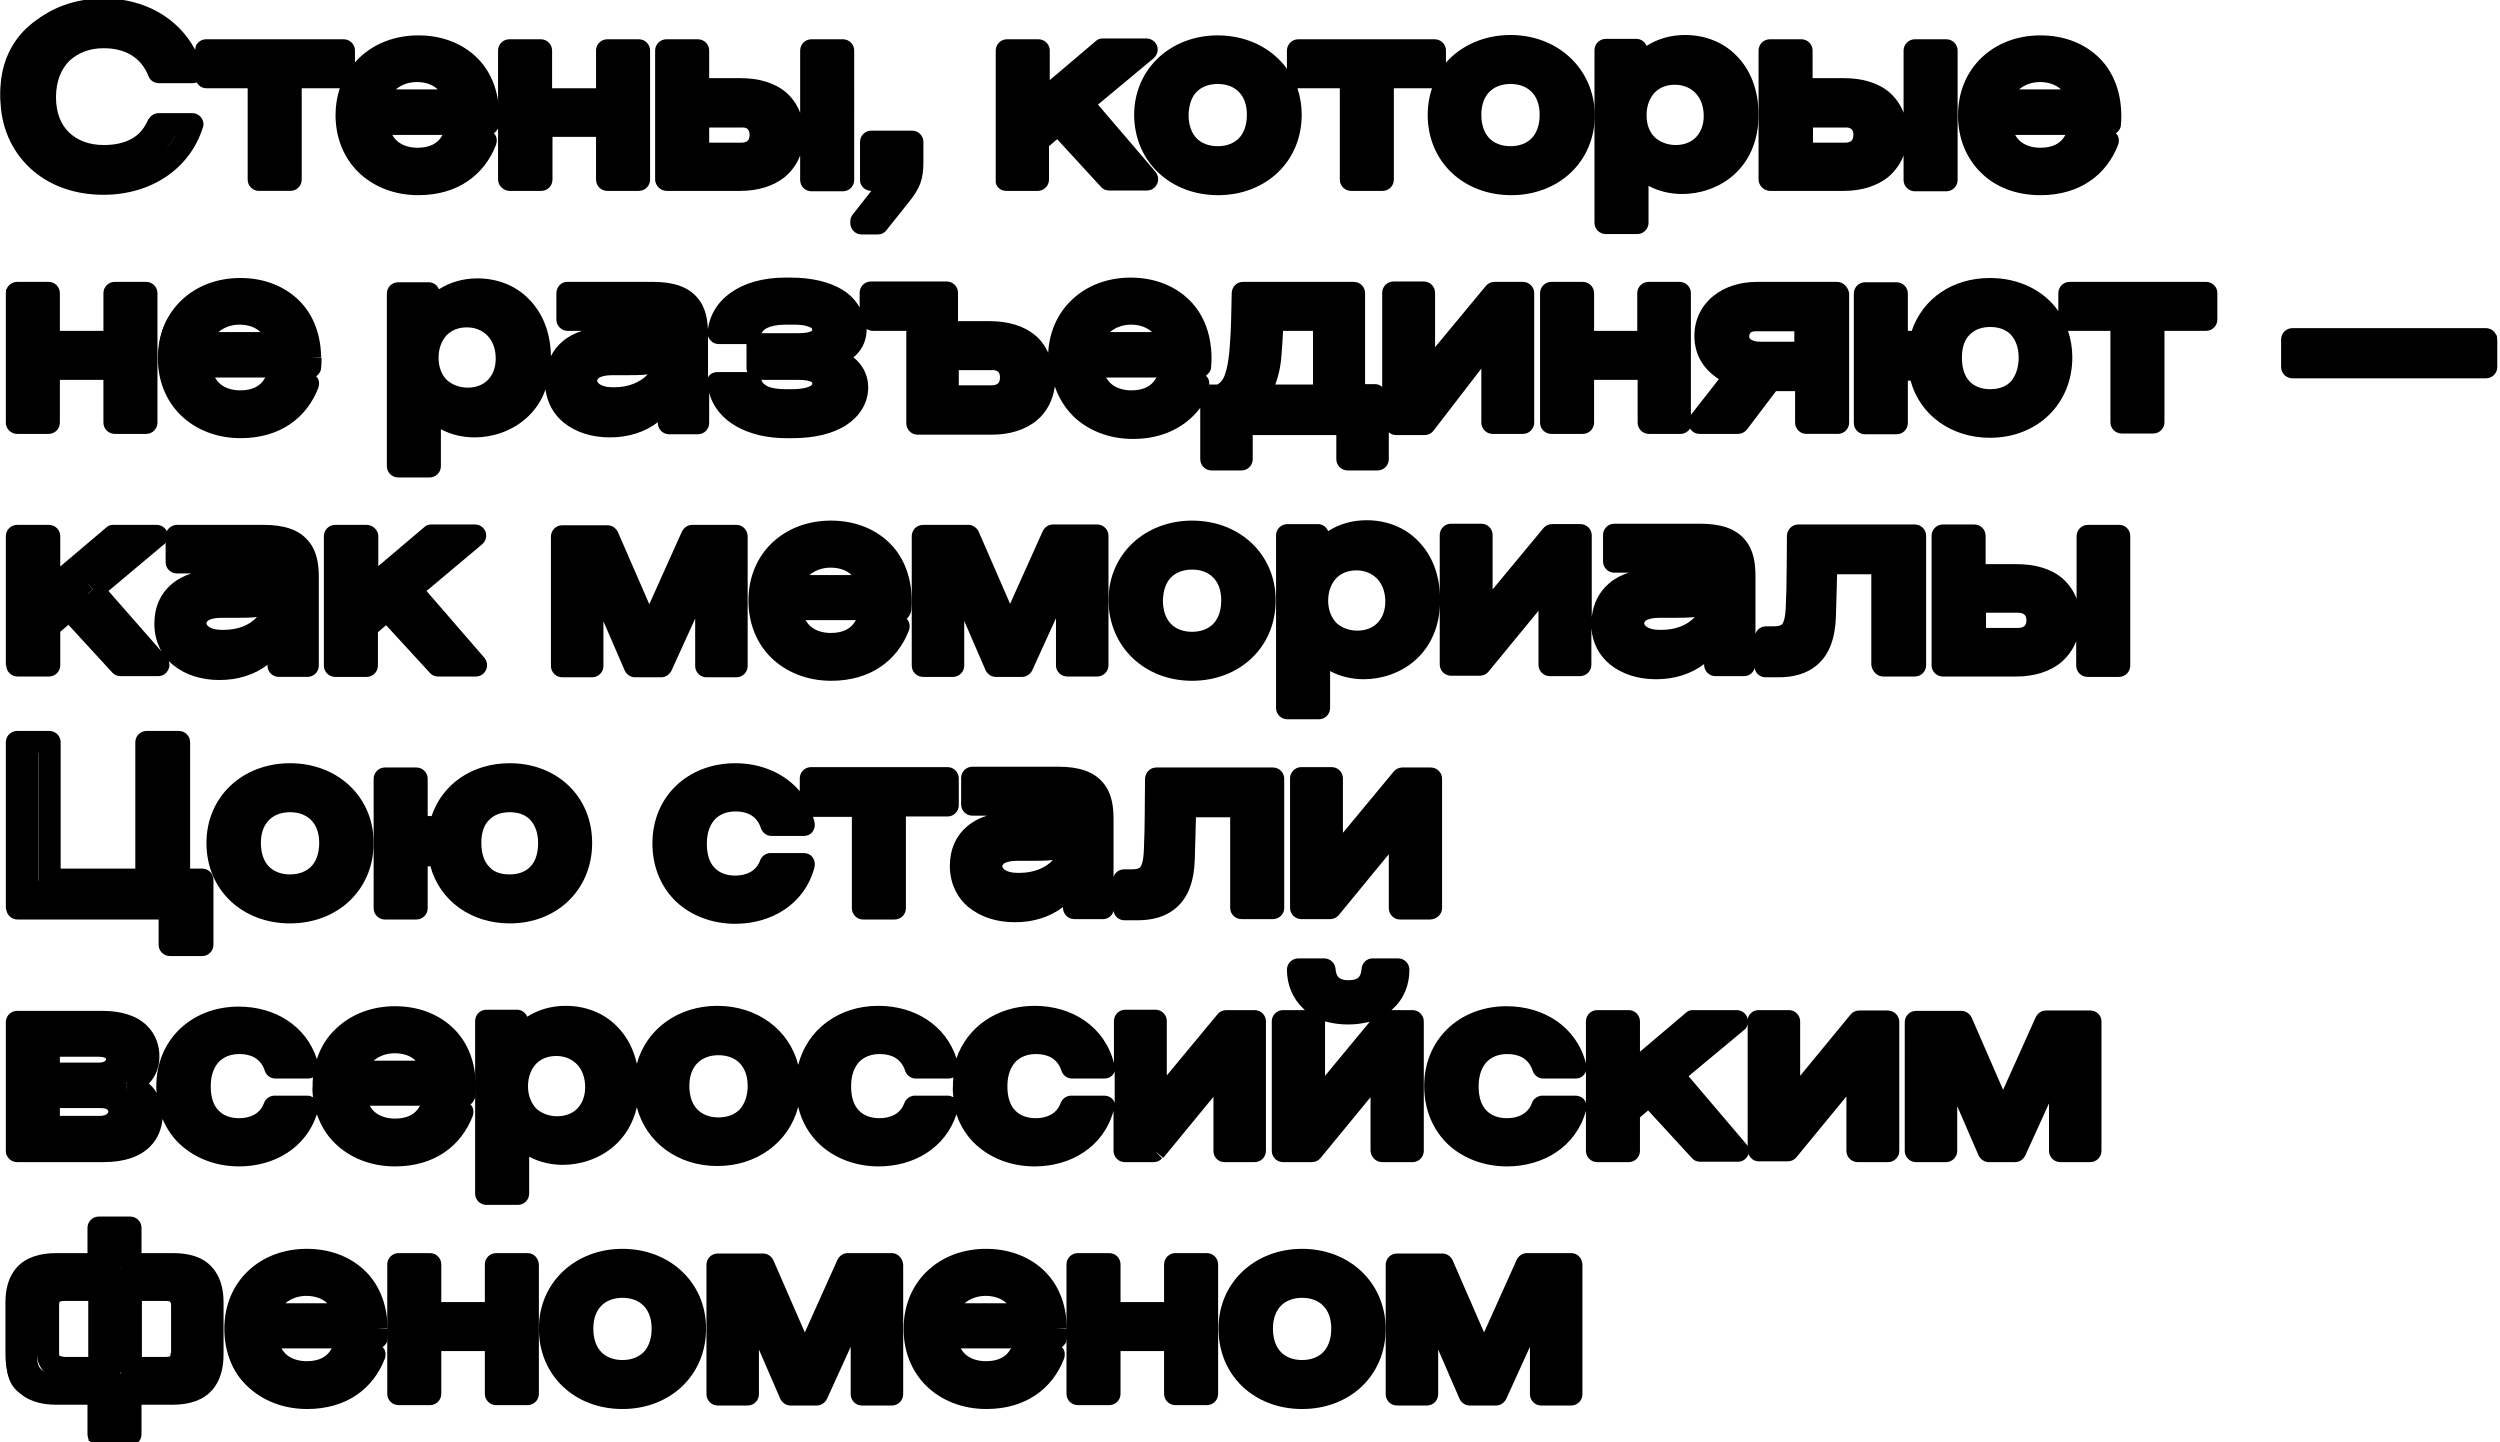 <?xml version="1.0" encoding="UTF-8"?>
<svg xmlns="http://www.w3.org/2000/svg" xmlns:xlink="http://www.w3.org/1999/xlink" version="1.1" id="Layer_1" x="0px" y="0px" viewBox="0 0 643 371" style="enable-background:new 0 0 643 371;" xml:space="preserve">
<path d="M38.3,17.1C35.9,11,30.7,8,24,8c-8.9,0-13.55,7.1-13.55,16.9c0,9.7,4.75,14,13.55,14c6.7,0,11.8-2.7,14.2-8.3H47  C44.1,40,35.3,46.1,24,46.1C10.1,46.1,0.1,37,0.1,23.6S10.1,0.9,24,0.9c11.4,0,20.2,6.4,23,16.3h-8.7V17.1z M50.6,18.4v-7H86v7H72.3  V45h-8.2V18.4H50.6z M105.5,46.1c-11.3,0-18.6-7.6-18.6-17.9c0-10.7,7.9-17.9,18.5-17.9c9.9,0,17.9,6.1,18.1,17.8  c0,0.7,0,1.5-0.1,2.3H94.9c0.8,6.1,5.2,9.1,10.6,9.1c3.7,0,7.1-1.4,8.9-4.6h8.6C120.4,41.5,114.5,46.1,105.5,46.1z M95,24.4h20.3  c-0.9-5.2-5.3-7.7-10-7.7C100.7,16.7,96.2,19.2,95,24.4z M137.5,45h-8.2V11.4h8.2v12.7h17V11.4h8.2V45h-8.2V31h-17V45z M207.6,45  V11.4h8.2V45H207.6z M170.1,45V11.4h8.2v10.2h10.9c8.4,0,13.6,4,13.6,11.6S197.4,45,189.2,45H170.1z M178.3,38.2h11.3  c2.9,0,5-1.7,5-5c0-3-2.1-4.7-5-4.7h-11.3V38.2z M228,46.6c0.8-1.1,0.6-1.6-0.2-1.6h-4.6V35h10.6v5.2c0,3.9-0.6,5.4-3,8.4l-6,7.5  h-4.2v-0.4L228,46.6z M258.2,45V11.4h8.2v14l16.7-14h11.4l-16.6,13.9L294.7,45h-9.8l-13.3-14.5l-5.2,4.6v10h-8.2V45z M313.2,46.1  c-10.8,0-18.8-7.4-18.8-18c0-10.3,8-17.8,18.8-17.8S332,17.8,332,28.1C332,38.6,324,46.1,313.2,46.1z M302.8,28.1  c0,7,4.3,11.1,10.4,11.1s10.4-4.1,10.4-11.1c0-6.8-4.3-10.9-10.4-10.9S302.8,21.3,302.8,28.1z M334,18.4v-7h35.5v7h-13.7V45h-8.2  V18.4H334z M389.1,46.1c-10.8,0-18.8-7.4-18.8-18c0-10.3,8-17.8,18.8-17.8s18.8,7.5,18.8,17.8C407.9,38.6,399.9,46.1,389.1,46.1z   M378.7,28.1c0,7,4.3,11.1,10.4,11.1c6.2,0,10.4-4.1,10.4-11.1c0-6.8-4.3-10.9-10.4-10.9C382.9,17.2,378.7,21.3,378.7,28.1z   M413.8,56.2V11.4h8V17c2.5-4,7.1-6.7,12.7-6.7c8.5,0,16.1,6.1,16.1,17.8c0,12.5-9.2,17.7-16.9,17.7c-5,0-9.5-2.2-11.7-5.4v15.7  h-8.2V56.2z M421.5,28.2c0,6.5,4.6,10.7,10.4,10.7c5.6,0,10.2-3.8,10.2-10.5s-4.6-10.9-10.4-10.9C426.1,17.5,421.5,21.5,421.5,28.2z   M494,45V11.4h8.2V45H494z M456.5,45V11.4h8.2v10.2h10.9c8.4,0,13.6,4,13.6,11.6S483.7,45,475.6,45H456.5z M464.6,38.2h11.3  c2.9,0,5-1.7,5-5c0-3-2.1-4.7-5-4.7h-11.3V38.2z M526.6,46.1c-11.3,0-18.6-7.6-18.6-17.9c0-10.7,7.9-17.9,18.5-17.9  c9.9,0,17.9,6.1,18.1,17.8c0,0.7,0,1.5-0.1,2.3h-28.6c0.8,6.1,5.2,9.1,10.6,9.1c3.7,0,7.1-1.4,8.9-4.6h8.6  C541.6,41.5,535.6,46.1,526.6,46.1z M516.2,24.4h20.3c-0.9-5.2-5.3-7.7-10-7.7C521.9,16.7,517.4,19.2,516.2,24.4z M9.8,108H1.6V74.4  h8.2v12.7h17V74.4H35V108h-8.2V94h-17C9.8,94,9.8,108,9.8,108z M59.4,109.1c-11.3,0-18.6-7.6-18.6-17.9c0-10.7,7.9-17.9,18.5-17.9  c9.9,0,17.9,6.1,18.1,17.8c0,0.7,0,1.5-0.1,2.3H48.9c0.8,6.1,5.2,9.1,10.6,9.1c3.7,0,7.1-1.4,8.9-4.6H77  C74.4,104.5,68.4,109.1,59.4,109.1z M49,87.4h20.3c-0.9-5.2-5.3-7.7-10-7.7C54.7,79.7,50.2,82.2,49,87.4z M100.4,119.2V74.4h8V80  c2.5-4,7.1-6.7,12.7-6.7c8.5,0,16.1,6.1,16.1,17.8c0,12.5-9.2,17.7-16.9,17.7c-5,0-9.5-2.2-11.7-5.4v15.7h-8.2V119.2z M108.1,91.2  c0,6.5,4.6,10.7,10.4,10.7c5.6,0,10.2-3.8,10.2-10.5s-4.6-10.9-10.4-10.9C112.6,80.5,108.1,84.5,108.1,91.2z M155.3,108.8  c-8.2,0-13.9-4.5-13.9-11.8c0-6.7,4.9-11.1,13.7-11.1h9.7c5.4,0,6-1.2,6-2.4c0-1.4-1.5-2.3-3.6-2.3h-22.7v-6.8h22.3  c9.7,0,11.4,4.5,11.4,10.7V108h-7.4v-8.6C168.1,105.6,162.3,108.8,155.3,108.8L155.3,108.8z M149.2,97.1c0,2.6,2.5,4.6,6.7,4.6h0.7  c6.2,0,12.7-3.4,13.7-10.5c-2.4,1.6-6.9,1.6-10.3,1.6h-4C151.5,92.8,149.2,94.6,149.2,97.1z M183.9,84.8c0.5-6.3,6.5-11.5,17.2-11.5  h1.6c10.3,0,16.3,4,16.3,10.1c0,3.8-2.4,6.5-7.9,7.6c5.6,0.9,8.3,4,8.3,7.7c0,5.9-5.9,10.3-16.9,10.3H201c-9.8,0-16.7-4.6-17.5-11.3  h8.6c0.7,3,4.1,4.5,8.9,4.5h1.8c5.7,0,8.1-1.9,8.1-4.4c0-2.6-1.9-3.9-6.7-3.9H194v-6.3h10.3c3.8,0,6.5-1,6.5-3.8  c0-2.3-1.7-4.2-7.7-4.2H201c-5,0-8.5,1.7-9.2,5h-7.9V84.8z M234.8,108V81.1h-11.5v-6.7H243v10.2h11.1c8.4,0,13.6,4,13.6,11.6  s-5.5,11.8-13.6,11.8H234.8z M243,101.2h11.5c2.9,0,5-1.7,5-5c0-3-2.1-4.7-5-4.7H243V101.2z M290.7,109.1  c-11.3,0-18.6-7.6-18.6-17.9c0-10.7,7.9-17.9,18.5-17.9c9.9,0,17.9,6.1,18.1,17.8c0,0.7,0,1.5-0.1,2.3H280c0.8,6.1,5.2,9.1,10.6,9.1  c3.7,0,7.1-1.4,8.9-4.6h8.6C305.7,104.5,299.7,109.1,290.7,109.1z M280.3,87.4h20.3c-0.9-5.2-5.3-7.7-10-7.7  C286,79.7,281.5,82.2,280.3,87.4z M313.9,101c3.1-1.4,4.9-3.9,5.5-12.7c0.2-3.7,0.4-7.9,0.5-13.9h28.8V101h5.5v16.1h-7.8V108H319  v9.2h-7.8V101H313.9z M323.1,101h17.6V81.4h-13.4c-0.1,3.8-0.2,5.3-0.5,8.9C326.4,95.5,325,98.8,323.1,101z M358.8,108V74.4h7.9  v22.1L385,74.4h7.3V108h-7.9V85.9L366.3,108H358.8z M407.9,108h-8.2V74.4h8.2v12.7h17V74.4h8.2V108h-8.2V94h-17V108z M465.7,108  V96.9h-9.2L448,108h-9.9l9.7-12.4c-4.7-1.5-8-5-8-10.1c0-6.9,5.8-11.2,13.3-11.2h20.8V108H465.7z M448.2,85.6c0,2.5,2,4.3,5.8,4.3  h11.7v-8.5h-12.9C450,81.4,448.2,83.1,448.2,85.6z M513.6,109.1c-9.7,0-17-6.1-18.3-14.8h-5.9V108h-8.2V74.4h8.2V87h6.1  c1.8-8.2,8.8-13.7,18.1-13.7c10.8,0,18.5,7.4,18.5,17.8S524.4,109.1,513.6,109.1z M503.3,91.1c0,7,4,11.1,10.3,11.1  c6.2,0,10.3-4.1,10.3-11.1c0-6.8-4-10.9-10.3-10.9S503.3,84.2,503.3,91.1z M534.1,81.4v-7h35.5v7h-13.7V108h-8.2V81.4H534.1z   M591.9,93.5v-7.2h50.3v7.2H591.9z M1.6,171v-33.6h8.2v14l16.7-14h11.4l-16.6,13.9L38,171h-9.8L15,156.5L9.8,161v10H1.6z   M53.9,171.8c-8.2,0-13.9-4.5-13.9-11.8c0-6.7,4.9-11.1,13.7-11.1h9.7c5.4,0,6-1.2,6-2.4c0-1.4-1.5-2.3-3.6-2.3H43v-6.8h22.3  c9.7,0,11.4,4.5,11.4,10.7V171h-7.4v-8.6C66.8,168.6,60.9,171.8,53.9,171.8L53.9,171.8z M47.9,160.1c0,2.6,2.5,4.6,6.7,4.6h0.7  c6.2,0,12.7-3.4,13.7-10.5c-2.4,1.6-6.9,1.6-10.3,1.6h-4C50.2,155.8,47.9,157.6,47.9,160.1z M84.1,171v-33.6h8.2v14l16.7-14h11.4  l-16.6,13.9l16.8,19.7h-9.8l-13.3-14.5l-5.2,4.6v10h-8.2V171z M162,171l-11.1-25.4V171h-7.8v-33.6h11.8l10.8,24.8l11.2-24.8h11.5  V171h-7.8v-25.6L168.8,171H162z M212.7,172.1c-11.3,0-18.6-7.6-18.6-17.9c0-10.7,7.9-17.9,18.5-17.9c9.9,0,17.9,6.1,18.1,17.8  c0,0.7,0,1.5-0.1,2.3H202c0.8,6.1,5.2,9.1,10.6,9.1c3.7,0,7.1-1.4,8.9-4.6h8.6C227.7,167.5,221.7,172.1,212.7,172.1z M202.3,150.4  h20.3c-0.9-5.2-5.3-7.7-10-7.7C208,142.7,203.5,145.2,202.3,150.4z M255.6,171l-11.1-25.4V171h-7.8v-33.6h11.8l10.8,24.8l11.2-24.8  H282V171h-8v-25.6L262.4,171H255.6z M306.5,172.1c-10.8,0-18.8-7.4-18.8-18c0-10.3,8-17.8,18.8-17.8s18.8,7.5,18.8,17.8  C325.3,164.6,317.3,172.1,306.5,172.1z M296.1,154.1c0,7,4.3,11.1,10.4,11.1s10.4-4.1,10.4-11.1c0-6.8-4.3-10.9-10.4-10.9  S296.1,147.3,296.1,154.1z M331.2,182.2v-44.8h8v5.6c2.5-4,7.1-6.7,12.7-6.7c8.5,0,16.1,6.1,16.1,17.8c0,12.5-9.2,17.7-16.9,17.7  c-5,0-9.5-2.2-11.7-5.4v15.7h-8.2V182.2z M338.9,154.2c0,6.5,4.6,10.7,10.4,10.7c5.6,0,10.2-3.8,10.2-10.5s-4.6-10.9-10.4-10.9  C343.4,143.5,338.9,147.5,338.9,154.2z M373.9,171v-33.6h7.9v22.1l18.3-22.1h7.3V171h-7.9v-22.1L381.4,171H373.9z M427,171.8  c-8.2,0-13.9-4.5-13.9-11.8c0-6.7,4.9-11.1,13.7-11.1h9.7c5.4,0,6-1.2,6-2.4c0-1.4-1.5-2.3-3.6-2.3h-22.7v-6.8h22.3  c9.7,0,11.4,4.5,11.4,10.7V171h-7.4v-8.6C439.9,168.6,434,171.8,427,171.8L427,171.8z M421,160.1c0,2.6,2.5,4.6,6.7,4.6h0.7  c6.2,0,12.7-3.4,13.7-10.5c-2.4,1.6-6.9,1.6-10.3,1.6h-4C423.3,155.8,421,157.6,421,160.1z M455.4,171.4V164h1.7  c4.6,0,6-1.9,6.3-7.8c0.3-6.1,0.2-12.6,0.3-18.7H494V171h-8.2v-26.4h-14.6c-0.1,4.6-0.2,9.2-0.4,13.8c-0.4,10.4-5.8,13-12.1,13  L455.4,171.4L455.4,171.4z M538.9,171v-33.6h8.2V171H538.9z M501.4,171v-33.6h8.2v10.2h10.9c8.4,0,13.6,4,13.6,11.6  s-5.5,11.8-13.6,11.8H501.4z M509.6,164.2h11.3c2.9,0,5-1.7,5-5c0-3-2.1-4.7-5-4.7h-11.3L509.6,164.2L509.6,164.2z M1.6,234v-43.1  h8.3v35.6H35v-35.6h8.3v35.6h6.1v16.9h-8.3V234H1.6z M72.3,235.1c-10.8,0-18.8-7.4-18.8-18c0-10.3,8-17.8,18.8-17.8  s18.8,7.5,18.8,17.8C91.1,227.6,83.1,235.1,72.3,235.1z M61.9,217.1c0,7,4.3,11.1,10.4,11.1s10.4-4.1,10.4-11.1  c0-6.8-4.3-10.9-10.4-10.9S61.9,210.3,61.9,217.1z M129.4,235.1c-9.7,0-17-6.1-18.3-14.8h-5.9V234H97v-33.6h8.2V213h6.1  c1.8-8.2,8.8-13.7,18.1-13.7c10.8,0,18.5,7.4,18.5,17.8C147.9,227.5,140.2,235.1,129.4,235.1z M119.1,217.1c0,7,4,11.1,10.3,11.1  c6.2,0,10.3-4.1,10.3-11.1c0-6.8-4-10.9-10.3-10.9C123.1,206.2,119.1,210.2,119.1,217.1z M197.3,212.3c-1.6-4.7-5.5-6.4-9.3-6.4  c-6.1,0-10.3,4-10.3,11.2c0,7.3,4.2,11.2,10.3,11.2c3.5,0,7.6-1.4,9.2-5.8h8.6c-2.1,8.1-9.4,12.5-17.8,12.5  c-10.6,0-18.7-7-18.7-17.9c0-10.4,7.8-17.8,18.5-17.8c8.8,0,16,4.9,17.9,13H197.3z M207.5,207.4v-7H243v7h-13.7V234h-8.2v-26.6  H207.5z M260.5,234.8c-8.2,0-13.9-4.5-13.9-11.8c0-6.7,4.9-11.1,13.7-11.1h9.7c5.4,0,6-1.2,6-2.4c0-1.4-1.5-2.3-3.6-2.3h-22.7v-6.8  H272c9.7,0,11.4,4.5,11.4,10.7V234H276v-8.6C273.3,231.6,267.5,234.8,260.5,234.8L260.5,234.8z M254.4,223.1c0,2.6,2.5,4.6,6.7,4.6  h0.7c6.2,0,12.7-3.4,13.7-10.5c-2.4,1.6-6.9,1.6-10.3,1.6h-4C256.7,218.8,254.4,220.6,254.4,223.1z M288.9,234.4V227h1.7  c4.6,0,6-1.9,6.3-7.8c0.3-6.1,0.2-12.6,0.3-18.7h30.2V234h-8.2v-26.4h-14.6c-0.1,4.6-0.2,9.2-0.4,13.8c-0.4,10.4-5.8,13-12.1,13  L288.9,234.4L288.9,234.4z M334.9,234v-33.6h7.9v22.1l18.3-22.1h7.3V234h-7.9v-22.1L342.4,234H334.9z M1.6,297v-33.6h22  c9.5,0,12,4.9,12,8.9c0,3.2-1.8,6.1-5.4,7.3c3.8,1,6.3,4,6.3,8.1c0,3.9-2.2,9.2-12.5,9.2H1.6V297z M9.8,290.9h13.5  c2.3,0,4.8-1.4,4.8-4.1c0-2.5-2.1-3.8-4.9-3.8H9.8V290.9z M9.8,276.9h13.1c2.9,0,4.6-1.6,4.6-3.7c0-2.2-1.6-3.7-4.5-3.7H9.8V276.9z   M68.5,275.3c-1.6-4.7-5.5-6.4-9.3-6.4c-6.1,0-10.3,4-10.3,11.2c0,7.3,4.2,11.2,10.3,11.2c3.5,0,7.6-1.4,9.2-5.8H77  c-2.1,8.1-9.4,12.5-17.8,12.5c-10.6,0-18.7-7-18.7-17.9c0-10.4,7.8-17.8,18.5-17.8c8.8,0,16,4.9,17.9,13L68.5,275.3L68.5,275.3z   M99.7,298.1c-11.3,0-18.6-7.6-18.6-17.9c0-10.7,7.9-17.9,18.5-17.9c9.9,0,17.9,6.1,18.1,17.8c0,0.7,0,1.5-0.1,2.3H89.1  c0.8,6.1,5.2,9.1,10.6,9.1c3.7,0,7.1-1.4,8.9-4.6h8.6C114.6,293.5,108.7,298.1,99.7,298.1z M89.2,276.4h20.3  c-0.9-5.2-5.3-7.7-10-7.7C94.9,268.7,90.4,271.2,89.2,276.4z M123.6,308.2v-44.8h8v5.6c2.5-4,7.1-6.7,12.7-6.7  c8.5,0,16.1,6.1,16.1,17.8c0,12.5-9.2,17.7-16.9,17.7c-5,0-9.5-2.2-11.7-5.4v15.7h-8.2V308.2z M131.3,280.2  c0,6.5,4.6,10.7,10.4,10.7c5.6,0,10.2-3.8,10.2-10.5s-4.6-10.9-10.4-10.9C135.8,269.5,131.3,273.5,131.3,280.2z M183.5,298.1  c-10.8,0-18.8-7.4-18.8-18c0-10.3,8-17.8,18.8-17.8s18.8,7.5,18.8,17.8C202.3,290.6,194.3,298.1,183.5,298.1z M173.1,280.1  c0,7,4.3,11.1,10.4,11.1c6.2,0,10.4-4.1,10.4-11.1c0-6.8-4.3-10.9-10.4-10.9C177.4,269.2,173.1,273.3,173.1,280.1z M234.7,275.3  c-1.6-4.7-5.5-6.4-9.3-6.4c-6.1,0-10.3,4-10.3,11.2c0,7.3,4.2,11.2,10.3,11.2c3.5,0,7.6-1.4,9.2-5.8h8.6  c-2.1,8.1-9.4,12.5-17.8,12.5c-10.6,0-18.7-7-18.7-17.9c0-10.4,7.8-17.8,18.5-17.8c8.8,0,16,4.9,17.9,13L234.7,275.3L234.7,275.3z   M275.2,275.3c-1.6-4.7-5.5-6.4-9.3-6.4c-6.1,0-10.3,4-10.3,11.2c0,7.3,4.2,11.2,10.3,11.2c3.5,0,7.6-1.4,9.2-5.8h8.6  c-2.1,8.1-9.4,12.5-17.8,12.5c-10.6,0-18.7-7-18.7-17.9c0-10.4,7.8-17.8,18.5-17.8c8.8,0,16,4.9,17.9,13L275.2,275.3L275.2,275.3z   M289.2,297v-33.6h7.9v22.1l18.3-22.1h7.3V297h-7.9v-22.1L296.7,297H289.2z M330.1,297v-33.6h7.9v22.1l18.3-22.1h7.3V297h-7.9v-22.1  L337.6,297H330.1z M334,250c0,6.5,4.7,11.3,13,11.3s13-4.9,13-11.3h-6.8c-0.2,3.4-2.2,5.6-6,5.6h-0.5c-3.8,0-5.8-2.2-6-5.6L334,250  L334,250z M397.5,275.3c-1.6-4.7-5.5-6.4-9.3-6.4c-6.1,0-10.3,4-10.3,11.2c0,7.3,4.2,11.2,10.3,11.2c3.5,0,7.6-1.4,9.2-5.8h8.6  c-2.1,8.1-9.4,12.5-17.8,12.5c-10.6,0-18.7-7-18.7-17.9c0-10.4,7.8-17.8,18.5-17.8c8.8,0,16,4.9,17.9,13L397.5,275.3L397.5,275.3z   M411.6,297v-33.6h8.2v14l16.7-14h11.4l-16.6,13.9L448,297h-9.8l-13.3-14.5l-5.2,4.6v10h-8.1V297z M453.5,297v-33.6h7.9v22.1  l18.3-22.1h7.3V297h-7.9v-22.1L461,297H453.5z M513.3,297l-11.1-25.4V297h-7.8v-33.6h11.8l10.8,24.8l11.2-24.8h11.5V297h-7.8v-25.6  L520.1,297H513.3z M22.8,370.6V360H11.9c-7.9,0-10.3-4.2-10.3-10.3v-13.4c0-6.1,2.5-9.9,10.3-9.9h10.9v-9.5H31v9.5h10.9  c7.9,0,10.3,3.8,10.3,9.9v13.4c0,6.1-2.5,10.3-10.3,10.3H31v10.6H22.8z M9.6,349.4c0,2.8,1.7,3.8,4.3,3.8h9V333h-9  c-2.5,0-4.3,1.1-4.3,3.9C9.6,336.9,9.6,349.4,9.6,349.4z M31,353.3h9c2.5,0,4.3-1.1,4.3-3.8V337c0-2.8-1.7-3.9-4.3-3.9h-9V353.3z   M76.7,361.1c-11.3,0-18.6-7.6-18.6-17.9c0-10.7,7.9-17.9,18.5-17.9c9.9,0,17.9,6.1,18.1,17.8c0,0.7,0,1.5-0.1,2.3H66.2  c0.8,6.1,5.2,9.1,10.6,9.1c3.7,0,7.1-1.4,8.9-4.6h8.6C91.7,356.5,85.7,361.1,76.7,361.1z M66.3,339.4h20.3c-0.9-5.2-5.3-7.7-10-7.7  C72,331.7,67.5,334.2,66.3,339.4z M108.8,360h-8.2v-33.6h8.2v12.7h17v-12.7h8.2V360h-8.2v-14h-17V360z M158.7,361.1  c-10.8,0-18.8-7.4-18.8-18c0-10.3,8-17.8,18.8-17.8s18.8,7.5,18.8,17.8C177.5,353.6,169.5,361.1,158.7,361.1z M148.2,343.1  c0,7,4.3,11.1,10.4,11.1c6.2,0,10.4-4.1,10.4-11.1c0-6.8-4.3-10.9-10.4-10.9S148.2,336.3,148.2,343.1z M202.3,360l-11.1-25.4V360  h-7.8v-33.6h11.8l10.8,24.8l11.2-24.8h11.5V360h-7.8v-25.6L209.1,360H202.3z M253,361.1c-11.3,0-18.6-7.6-18.6-17.9  c0-10.7,7.9-17.9,18.5-17.9c9.9,0,17.9,6.1,18.1,17.8c0,0.7,0,1.5-0.1,2.3h-28.6c0.8,6.1,5.2,9.1,10.6,9.1c3.7,0,7.1-1.4,8.9-4.6  h8.6C268,356.5,262,361.1,253,361.1z M242.6,339.4h20.3c-0.9-5.2-5.3-7.7-10-7.7C248.3,331.7,243.8,334.2,242.6,339.4z M285.1,360  H277v-33.6h8.2v12.7h17v-12.7h8.2V360h-8.2v-14h-17v14H285.1z M335,361.1c-10.8,0-18.8-7.4-18.8-18c0-10.3,8-17.8,18.8-17.8  s18.8,7.5,18.8,17.8C353.8,353.6,345.8,361.1,335,361.1z M324.6,343.1c0,7,4.3,11.1,10.4,11.1s10.4-4.1,10.4-11.1  c0-6.8-4.3-10.9-10.4-10.9S324.6,336.3,324.6,343.1z M378.6,360l-11.1-25.4V360h-7.8v-33.6h11.8l10.8,24.8l11.2-24.8H405V360h-7.8  v-25.6L385.4,360H378.6z"></path>
<g>
	<path d="M234.4,156.9l-2.8-0.2l0,0L234.4,156.9c0.1-0.9,0.1-1.8,0.1-2.5c0,0,0,0,0-0.1l-2.9,0.1l0,0l2.9-0.1   c-0.1-6.5-2.4-11.7-6.3-15.2c-3.9-3.5-9-5.2-14.5-5.2c-5.9,0-11.2,2-15.1,5.7c-3.9,3.7-6.1,8.9-6.1,14.9c0,5.8,2.1,11,5.9,14.7   c3.8,3.7,9.2,5.9,15.4,5.9c10.1,0,17-5.2,20-13c0.3-0.9,0.2-1.9-0.3-2.6c-0.1-0.1-0.2-0.2-0.3-0.3   C233.8,158.6,234.3,157.8,234.4,156.9z M220,159.7c-1.1,2-3.2,3.1-6.3,3.1c-2.1,0-3.9-0.6-5.1-1.6c-0.5-0.4-1-1-1.4-1.7h13   C220.1,159.6,220,159.7,220,159.7z M213.7,169.3c-4.9,0-8.8-1.7-11.4-4.2c-2.6-2.6-4.2-6.2-4.2-10.6c0-4.6,1.7-8.2,4.3-10.8   c2.7-2.6,6.6-4.1,11.2-4.1c4.3,0,8,1.3,10.6,3.7c2.5,2.3,4.2,5.7,4.4,10.5h-25.5c-0.8,0-1.6,0.4-2.1,1s-0.8,1.4-0.7,2.2l2.8-0.4   l0,0l-2.8,0.4c0.5,3.7,2.1,6.6,4.6,8.6s5.6,2.8,8.7,2.8c3.8,0,7.8-1.3,10.3-4.6h2.1C223.6,167.2,219.5,169.3,213.7,169.3z"></path>
	<path d="M485.5,259.9h-7.3c-0.9,0-1.7,0.4-2.2,1l2.2,1.8l0,0l-2.2-1.8l-13,15.8v-14c0-1.6-1.3-2.9-2.9-2.9h-7.8   c-1.4,0-2.6,1-2.8,2.4c0-0.2-0.1-0.3-0.1-0.5c-0.4-1.1-1.5-1.9-2.7-1.9h-11.3c-0.7,0-1.3,0.2-1.8,0.7l1.8,2.2l0,0l-1.8-2.2   l-11.8,10v-7.8c0-1.6-1.3-2.9-2.9-2.9h-8.1c-1.6,0-2.9,1.3-2.9,2.9v10.8c-2.4-9.4-10.8-14.7-20.4-14.7c-12.1,0-21.2,8.5-21.2,20.5   c0,6.2,2.3,11.4,6.2,15.1c3.9,3.6,9.3,5.6,15.1,5.6c9.2,0,17.7-4.9,20.3-14.3V296c0,1.6,1.3,2.9,2.9,2.9h8.1c1.6,0,2.9-1.3,2.9-2.9   v-8.6l2.1-1.8l11.3,12.3l2.1-1.9l0,0l-2.1,1.9c0.5,0.6,1.3,0.9,2.1,0.9h9.7c1.1,0,2.1-0.6,2.6-1.7c0.1-0.1,0.1-0.2,0.1-0.4   c0.4,1.2,1.4,2,2.7,2h7.4c0.9,0,1.7-0.4,2.2-1l12.9-15.7v14c0,1.6,1.3,2.9,2.9,2.9h7.8c1.6,0,2.9-1.3,2.9-2.9v-33.3   C488.4,261.1,487.1,259.9,485.5,259.9z M407.9,283.7c-0.1-0.3-0.2-0.6-0.4-0.8c-0.5-0.7-1.4-1.1-2.3-1.1h-8.5   c-1.2,0-2.3,0.8-2.7,1.9c-1,2.8-3.6,3.9-6.4,3.9c-2.4,0-4.2-0.8-5.3-2c-1.2-1.2-2-3.2-2-6.2s0.9-5,2.1-6.3c1.2-1.2,2.9-2,5.3-2   c3,0,5.5,1.2,6.5,4.3c0.4,1.2,1.5,2,2.7,2h8.4c0.9,0,1.7-0.4,2.2-1.1c0.2-0.3,0.3-0.5,0.4-0.8L407.9,283.7L407.9,283.7z    M387.6,294.2c-4.6,0-8.5-1.5-11.2-4s-4.4-6.2-4.4-10.9c0-8.6,6.3-14.8,15.5-14.8c6.1,0,11.1,2.7,13.6,7.2h-2.4   c-2.4-4.6-7-6.3-11.1-6.3c-3.6,0-7,1.2-9.4,3.7s-3.7,6.1-3.7,10.2s1.2,7.7,3.6,10.2s5.8,3.7,9.4,3.7s8.4-1.3,10.9-5.8h2.4   C398.4,291.8,393.5,294.2,387.6,294.2z M426.1,279.7l-2.1,1.9l-1.9-2.2L417,284l1.9,2.2l0,0L417,284c-0.6,0.5-1,1.3-1,2.2v7h-2.4   v-27.6h2.4v11.1c0,1.1,0.6,2.1,1.7,2.6c1,0.5,2.2,0.3,3-0.4l15.7-13.2h2.4l-10.4,8.7l1.8,2.2l0,0l-1.8-2.2c-0.6,0.5-0.9,1.2-1,2   s0.2,1.5,0.7,2.1l12.6,14.8h-2.2L426.1,279.7z M434.3,276.8l14.3-11.9l-1.8-2.2l0,0l1.8,2.2c0.5-0.4,0.8-0.9,0.9-1.5v31.4   c-0.1-0.2-0.2-0.4-0.4-0.6L434.3,276.8z M458.4,293.2h-3.2v-27.6h2.1v19.1c0,1.2,0.8,2.3,1.9,2.7c1.1,0.4,2.4,0.1,3.2-0.9   l17.3-20.9h3.1v27.6h-2.1v-19c0-1.2-0.8-2.3-1.9-2.7c-1.1-0.4-2.4-0.1-3.2,0.9l2.2,1.8l0,0l-2.2-1.8L458.4,293.2z"></path>
	<path d="M370.9,233.6v-33.3c0-1.6-1.3-2.9-2.9-2.9h-7.3c-0.9,0-1.7,0.4-2.2,1l-13.1,15.8v-14c0-1.6-1.3-2.9-2.9-2.9h-7.8   c-1.6,0-2.9,1.3-2.9,2.9v33.3c0,1.6,1.3,2.9,2.9,2.9h7.4c0.9,0,1.7-0.4,2.2-1l-2.2-1.8l0,0l2.2,1.8l12.9-15.7v13.9   c0,1.6,1.3,2.9,2.9,2.9h7.8C369.6,236.4,370.9,235.1,370.9,233.6z M340.9,230.7h-3.2v-27.6h2.1v19.1c0,1.2,0.8,2.3,1.9,2.7   s2.4,0.1,3.2-0.9l-2.2-1.8l0,0l2.2,1.8l17.3-20.9h3.1v27.6H363v-19c0-1.2-0.8-2.3-1.9-2.7s-2.4-0.1-3.2,0.9L340.9,230.7z"></path>
	<path d="M97,28.7h20.2c0.8,0,1.6-0.4,2.2-1c0.5-0.6,0.8-1.5,0.6-2.3c-1.2-6.9-7.1-10-12.7-10c-5.5,0-11.5,3-13,9.8   c-0.2,0.8,0,1.7,0.5,2.4C95.3,28.3,96.2,28.7,97,28.7z M112.6,23h-10.8c1.4-1.2,3.3-1.9,5.4-1.9C109.5,21.1,111.3,21.8,112.6,23z"></path>
	<path d="M224.1,49.1L224.1,49.1l-4.8,6.1l2.2,1.8l0,0l-2.2-1.8c-0.4,0.5-0.6,1.1-0.6,1.8v0.4c0,1.6,1.3,2.9,2.9,2.9h4.2   c0.9,0,1.7-0.4,2.2-1.1l-2.2-1.8l0,0l2.2,1.8l5.9-7.4c1.2-1.5,2.2-3,2.8-4.6c0.6-1.7,0.8-3.4,0.8-5.5v-5.2c0-1.6-1.3-2.9-2.9-2.9   h-10.5c-1.6,0-2.9,1.3-2.9,2.9v9.9C221.2,47.8,222.5,49.1,224.1,49.1z M228.8,47.9L228.8,47.9l0.5,0.4l0,0L228.8,47.9z M231.5,44.7   c-0.3-0.3-0.6-0.6-1-0.8c-0.7-0.4-1.4-0.5-1.9-0.5H227v-4.2h4.8v2.3C231.8,43.1,231.7,44,231.5,44.7z"></path>
	<path d="M413,60.2h8.1c1.6,0,2.9-1.3,2.9-2.9v-9.5c2.6,1.4,5.6,2.1,8.7,2.1c4.4,0,9.3-1.5,13.1-4.8c3.9-3.4,6.5-8.6,6.5-15.6   c0-6.4-2.1-11.6-5.7-15.2c-3.5-3.6-8.3-5.3-13.2-5.3c-3.7,0-7.1,1-9.9,2.8c-0.4-1-1.4-1.8-2.6-1.8H413c-1.6,0-2.9,1.3-2.9,2.9v44.4   C410.1,58.9,411.4,60.2,413,60.2z M415.8,15.8h2.2v2.7c0,1.3,0.9,2.4,2.1,2.8h0.1c-1.6,2.3-2.5,5.1-2.5,8.3c0,3.7,1.2,6.9,3.4,9.3   c-0.3,0-0.6,0-0.9,0.1c-1.2,0.4-2,1.5-2,2.7v12.7h-2.4L415.8,15.8L415.8,15.8z M423.5,29.6c0-2.6,0.9-4.5,2.1-5.8   c1.3-1.3,3-2,5.2-2c4.1,0,7.4,2.9,7.4,8c0,2.6-0.9,4.4-2.1,5.6c-1.2,1.2-3,1.9-5.1,1.9c-2.2,0-4.1-0.8-5.4-2   C424.3,34,423.5,32.2,423.5,29.6z M442.6,18.4c2.3,2.4,4,6,4,11.2c0,5.4-2,9-4.5,11.3c-2.6,2.3-6.1,3.4-9.4,3.4   c-3.2,0-5.9-1.1-7.8-2.5c1.8,0.9,3.9,1.3,6,1.3c3.4,0,6.7-1.2,9.1-3.5c2.4-2.4,3.9-5.7,3.9-9.7c0-8.1-5.8-13.7-13.1-13.7   c-1.5,0-2.9,0.2-4.3,0.7c1.9-1.3,4.2-2,6.9-2C436.9,14.7,440.2,16,442.6,18.4z"></path>
	<path d="M484.4,174h8.1c1.6,0,2.9-1.3,2.9-2.9v-33.3c0-1.6-1.3-2.9-2.9-2.9h-30c-1.6,0-2.8,1.3-2.9,2.8h2.9l0,0h-2.9   c-0.1,6.1,0,12.5-0.3,18.4l0,0c-0.1,2.9-0.6,4-0.9,4.4c-0.2,0.2-0.5,0.6-2.5,0.6h-1.7c-1.3,0-2.3,0.8-2.7,1.9v-14.8   c0-3.2-0.4-6.8-2.8-9.5c-2.4-2.8-6.2-4-11.4-4h-22.1c-1.6,0-2.9,1.3-2.9,2.9v6.8c0,1.6,1.3,2.9,2.9,2.9h3.7c-1.9,0.6-3.6,1.5-5,2.7   c-2.6,2.2-4.1,5.2-4.5,8.7v-21c0-1.6-1.3-2.9-2.9-2.9h-7.3c-0.9,0-1.7,0.4-2.2,1l2.2,1.8l0,0l-2.2-1.8l-13.1,15.8v-14   c0-1.6-1.3-2.9-2.9-2.9h-7.8c-1.6,0-2.9,1.3-2.9,2.9v33.3c0,1.6,1.3,2.9,2.9,2.9h7.4c0.9,0,1.7-0.4,2.2-1l12.9-15.7V171   c0,1.6,1.3,2.9,2.9,2.9h7.8c1.6,0,2.9-1.3,2.9-2.9v-9.4c0.3,3.8,2,7,4.8,9.3c3.1,2.5,7.2,3.8,11.8,3.8h0.1c4.6,0,8.9-1.3,12.3-3.9   v0.2c0,1.6,1.3,2.9,2.9,2.9h7.4c1.3,0,2.4-0.9,2.7-2.1c0.2,1.4,1.4,2.4,2.8,2.4h3.3c3.5,0,7.2-0.7,10.1-3.3c3-2.6,4.5-6.7,4.7-12.3   l0,0c0.1-3.6,0.2-7.3,0.3-10.9h8.8V171C481.5,172.7,482.8,174,484.4,174z M379.5,168.3h-3.2v-27.6h2.1v19.1c0,1.2,0.8,2.3,1.9,2.7   s2.4,0.1,3.2-0.9l17.3-20.9h3.1v27.6h-2.1v-19c0-1.2-0.8-2.3-1.9-2.7s-2.4-0.1-3.2,0.9l2.2,1.8l0,0l-2.2-1.8L379.5,168.3z    M426.1,169.1c-3.5,0-6.3-1-8.1-2.5c-1.8-1.5-2.8-3.5-2.8-6.3c0-2.5,0.9-4.5,2.5-5.8c1.6-1.4,4.3-2.4,8.2-2.4h9.6   c2.7,0,4.9-0.3,6.3-1.1c0.8-0.5,1.5-1.1,2-2c0.4-0.8,0.5-1.6,0.5-2.2c0-1.9-1-3.3-2.3-4.1c-1.2-0.8-2.7-1.1-4.1-1.1h-19.7v-1.1   h19.3c4.4,0,6.2,1,7.1,2c0.9,1.1,1.4,2.8,1.4,5.7v19.9h-1.7v-5.6c0-1.3-0.8-2.4-2-2.7c0.8-1.5,1.4-3.1,1.7-5l-2.8-0.4l-1.6-2.4   c-0.6,0.4-1.7,0.7-3.5,0.9c-1.7,0.2-3.5,0.2-5.2,0.2h-4c-2.6,0-4.9,0.5-6.6,1.7c-1.8,1.3-2.9,3.2-2.9,5.4c0,2.3,1.2,4.3,2.9,5.6   c1.7,1.3,4,1.9,6.5,1.9h0.7c2.7,0,5.6-0.6,8.2-1.9C433.2,168,430,169.1,426.1,169.1L426.1,169.1z M427.4,162h-0.7   c-1.6,0-2.6-0.4-3.2-0.8c-0.5-0.4-0.6-0.7-0.6-0.9s0.1-0.4,0.4-0.7c0.5-0.3,1.5-0.7,3.4-0.7h4c1.5,0,3.4,0,5.2-0.2   C433.9,160.9,430.8,162,427.4,162z M440.4,162.3L440.4,162.3l0.9,0.4l0,0L440.4,162.3z M466.7,158.5c-0.2,4.7-1.4,7-2.8,8.2   c-1.4,1.3-3.5,1.8-6.3,1.8h-0.5v-1.7c2.2-0.2,4.3-0.8,5.8-2.7c1.6-2,2-4.7,2.2-7.7l-2.8-0.1l0,0l2.8,0.1l0,0   c0.3-5.2,0.3-10.6,0.3-15.8h24.3v27.6h-2.4V145c0-1.6-1.3-2.9-2.9-2.9h-14.5c-1.6,0-2.8,1.3-2.9,2.8h2.9l0,0H467   C467,149.4,466.9,154,466.7,158.5L466.7,158.5l2.8,0.1l0,0L466.7,158.5z"></path>
	<path d="M355.5,298.9h7.8c1.6,0,2.9-1.3,2.9-2.9v-33.3c0-1.6-1.3-2.9-2.9-2.9h-5.4c0.1-0.1,0.2-0.2,0.3-0.3   c2.9-2.6,4.3-6.2,4.3-10.1c0-1.6-1.3-2.9-2.9-2.9H353c-1.5,0-2.7,1.2-2.8,2.7c-0.1,1.2-0.4,1.8-0.8,2.2c-0.3,0.3-1,0.7-2.3,0.7   h-0.5c-1.3,0-1.9-0.4-2.3-0.7c-0.4-0.4-0.7-1-0.8-2.2l-2.9,0.2l0,0l2.9-0.2c-0.1-1.5-1.4-2.7-2.9-2.7h-6.7c-1.6,0-2.9,1.3-2.9,2.9   c0,3.9,1.5,7.5,4.3,10.1c0.1,0.1,0.2,0.2,0.3,0.3H330c-1.6,0-2.9,1.3-2.9,2.9V296c0,1.6,1.3,2.9,2.9,2.9h7.4c0.9,0,1.7-0.4,2.2-1   l-2.2-1.8l0,0l2.2,1.8l12.9-15.7V296C352.6,297.6,353.9,298.9,355.5,298.9z M354.9,261.8L354.9,261.8l1.1,0.9l0,0L354.9,261.8z    M340.8,262.7L340.8,262.7c1.8,0.5,3.8,0.8,6,0.8c2,0,3.8-0.3,5.5-0.7l-11.5,13.9V262.7z M353.3,255.5c0.9-0.9,1.6-2,2-3.2h1.1   c-0.4,1.2-1.1,2.2-2,3.1c-1.3,1.1-3.1,2-5.6,2.3C350.5,257.4,352.1,256.7,353.3,255.5z M344.7,257.7c-2.4-0.3-4.3-1.2-5.5-2.3   c-0.9-0.8-1.6-1.9-2-3.1h1c0.4,1.2,1,2.3,2,3.2C341.5,256.7,343,257.4,344.7,257.7z M336.2,293.2H333v-27.6h2.1v19.1   c0,1.2,0.8,2.3,1.9,2.7c1.1,0.4,2.4,0.1,3.2-0.9l17.3-20.9h3.1v27.6h-2.1v-19c0-1.2-0.8-2.3-1.9-2.7c-1.1-0.4-2.4-0.1-3.2,0.9   L336.2,293.2z"></path>
	<path d="M171.5,49.1h18.9c4.5,0,8.6-1.2,11.6-3.7c1.7-1.5,3-3.3,3.8-5.4v6.3c0,1.6,1.3,2.9,2.9,2.9h8.1c1.6,0,2.9-1.3,2.9-2.9V13   c0-1.6-1.3-2.9-2.9-2.9h-8.1c-1.6,0-2.9,1.3-2.9,2.9v16c-0.8-2.1-2-3.8-3.7-5.3c-3-2.5-7.1-3.6-11.7-3.6h-8V13   c0-1.6-1.3-2.9-2.9-2.9h-8.1c-1.6,0-2.9,1.3-2.9,2.9v33.3C168.6,47.8,169.9,49.1,171.5,49.1z M211.5,15.8h2.4v27.6h-2.4V15.8z    M198.4,28.2c1.6,1.3,2.6,3.3,2.6,6.3s-1.1,5.1-2.7,6.5c-1.7,1.4-4.4,2.4-7.9,2.4h-16.1V15.8h2.4v7.3c0,1.6,1.3,2.9,2.9,2.9h10.8   C194.1,25.9,196.8,26.8,198.4,28.2z"></path>
	<path d="M131.1,49.1h8.1c1.6,0,2.9-1.3,2.9-2.9v-11h11.2v11c0,1.6,1.3,2.9,2.9,2.9h8.1c1.6,0,2.9-1.3,2.9-2.9V13   c0-1.6-1.3-2.9-2.9-2.9h-8.1c-1.6,0-2.9,1.3-2.9,2.9v9.7H142V13c0-1.6-1.3-2.9-2.9-2.9H131c-1.6,0-2.9,1.3-2.9,2.9v33.3   C128.2,47.8,129.5,49.1,131.1,49.1z M133.9,15.8h2.4v9.7c0,1.6,1.3,2.9,2.9,2.9h16.9c1.6,0,2.9-1.3,2.9-2.9v-9.7h2.4v27.6H159v-11   c0-1.6-1.3-2.9-2.9-2.9h-16.9c-1.6,0-2.9,1.3-2.9,2.9v11h-2.4V15.8z"></path>
	<path d="M422.1,279.5l1.9,2.2l2.1-1.9C425.1,278.5,423.3,278.4,422.1,279.5z"></path>
	<path d="M79.7,92L79.7,92l2.9-0.1c-0.1-6.5-2.4-11.7-6.3-15.2s-9-5.2-14.5-5.2c-5.9,0-11.2,2-15.1,5.7s-6.1,8.9-6.1,14.9   c0,5.8,2.1,11,5.9,14.7c3.8,3.7,9.2,5.9,15.4,5.9c10.1,0,17-5.2,20-13l-2.7-1l0,0l2.7,1c0.3-0.9,0.2-1.9-0.3-2.6   c-0.1-0.1-0.2-0.2-0.3-0.3c0.7-0.5,1.3-1.3,1.3-2.2c0.1-0.9,0.1-1.8,0.1-2.5c0,0,0,0,0-0.1L79.7,92z M68.1,97.3   c-1.1,2-3.2,3.1-6.3,3.1c-2.1,0-3.9-0.6-5.1-1.6c-0.5-0.4-1-1-1.4-1.7h13C68.1,97.2,68.1,97.2,68.1,97.3z M61.8,106.9   c-4.9,0-8.8-1.7-11.4-4.2c-2.6-2.6-4.2-6.2-4.2-10.6c0-4.6,1.7-8.2,4.3-10.8c2.7-2.6,6.6-4.1,11.2-4.1c4.3,0,8,1.3,10.6,3.7   c2.5,2.3,4.2,5.7,4.4,10.5H51.3c-0.8,0-1.6,0.4-2.1,1s-0.8,1.4-0.7,2.2c0.5,3.7,2.1,6.6,4.6,8.6s5.6,2.8,8.7,2.8   c3.8,0,7.8-1.3,10.3-4.6h2.1C71.7,104.8,67.5,106.9,61.8,106.9z"></path>
	<path d="M1.6,233.6c0,1.6,1.3,2.9,2.9,2.9h36.3v6.5c0,1.6,1.3,2.9,2.9,2.9H52c1.6,0,2.9-1.3,2.9-2.9v-16.7c0-1.6-1.3-2.9-2.9-2.9   h-3.1v-32.5c0-1.6-1.3-2.9-2.9-2.9h-8.3c-1.6,0-2.9,1.3-2.9,2.9v32.5H15.6v-32.5c0-1.6-1.3-2.9-2.9-2.9H4.4c-1.6,0-2.9,1.3-2.9,2.9   v42.7H1.6z M7.3,193.7h2.6v32.5c0,1.6,1.3,2.9,2.9,2.9h24.9c1.6,0,2.9-1.3,2.9-2.9v-32.5H43v32.5c0,1.6,1.3,2.9,2.9,2.9H49v11h-2.6   v-6.5c0-1.6-1.3-2.9-2.9-2.9H7.3V193.7z"></path>
	<path d="M467.2,90.7v-8.4c0-1.6-1.3-2.9-2.9-2.9h-12.8c-2,0-3.9,0.6-5.3,1.9s-2.2,3.1-2.2,5.1c0,2.1,0.9,4,2.6,5.3   c1.6,1.3,3.8,1.8,6,1.8h11.6C466,93.6,467.2,92.3,467.2,90.7z M450.3,87.3c-0.3-0.2-0.4-0.4-0.4-0.8c0-0.5,0.2-0.7,0.3-0.9   c0.2-0.2,0.6-0.4,1.4-0.4h9.9v2.7h-8.7C451.3,87.9,450.6,87.5,450.3,87.3z"></path>
	<path d="M472.5,72.5h-20.6c-4.3,0-8.2,1.2-11.2,3.6s-4.9,6-4.9,10.3c0,5.1,2.6,8.8,6.3,11.1l-7.2,9.2V75.4c0-1.6-1.3-2.9-2.9-2.9   h-8c-1.6,0-2.9,1.3-2.9,2.9v9.7H410v-9.7c0-1.6-1.3-2.9-2.9-2.9H399c-1.6,0-2.9,1.3-2.9,2.9v33.3c0,1.6,1.3,2.9,2.9,2.9h8.1   c1.6,0,2.9-1.3,2.9-2.9v-11h11.2v11c0,1.6,1.3,2.9,2.9,2.9h8.1c1.1,0,2-0.6,2.5-1.4c0.5,0.9,1.4,1.4,2.5,1.4h9.8   c0.9,0,1.7-0.4,2.3-1.1l-2.3-1.7l0,0l2.3,1.7l7.5-9.9h4.9v8.1c0,1.6,1.3,2.9,2.9,2.9h8.1c1.6,0,2.9-1.3,2.9-2.9V75.4   C475.3,73.8,474.1,72.5,472.5,72.5z M426.9,94.8c0-1.6-1.3-2.9-2.9-2.9h-16.9c-1.6,0-2.9,1.3-2.9,2.9v11h-2.4V78.2h2.4v9.7   c0,1.6,1.3,2.9,2.9,2.9H424c1.6,0,2.9-1.3,2.9-2.9v-9.7h2.4v27.6h-2.4V94.8z M445.4,105.8h-2.5l6-7.6c0.6-0.7,0.8-1.7,0.5-2.6   s-1-1.6-1.9-1.9c-3.8-1.2-5.9-3.7-5.9-7.3c0-2.5,1-4.5,2.7-5.9c1.8-1.4,4.4-2.3,7.6-2.3h17.7v27.6h-2.4v-8.1c0-1.6-1.3-2.9-2.9-2.9   h-9.2c-0.9,0-1.7,0.4-2.3,1.1L445.4,105.8z"></path>
	<path d="M176.7,29.8v9.6c0,1.6,1.3,2.9,2.9,2.9h11.2c2,0,4-0.6,5.5-2c1.5-1.5,2.3-3.5,2.3-5.7s-0.8-4.2-2.3-5.6s-3.5-2-5.5-2h-11.2   C178,27,176.7,28.3,176.7,29.8z M192.3,33.2c0.2,0.2,0.5,0.6,0.5,1.4c0,1-0.3,1.4-0.5,1.6c-0.2,0.2-0.7,0.5-1.6,0.5h-8.3v-3.9h8.3   C191.6,32.7,192.1,33,192.3,33.2z"></path>
	<path d="M537.6,259.9h-11.4c-1.1,0-2.1,0.7-2.6,1.7l2.6,1.2l0,0l-2.6-1.2l-8.4,18.7l-8.1-18.6l-2.6,1.1l0,0l2.6-1.1   c-0.5-1-1.5-1.7-2.6-1.7h-11.7c-1.6,0-2.9,1.3-2.9,2.9V296c0,1.6,1.3,2.9,2.9,2.9h7.7c1.6,0,2.9-1.3,2.9-2.9v-11.5l5.5,12.7   l2.6-1.1l0,0l-2.6,1.1c0.5,1,1.5,1.7,2.6,1.7h6.8c1.1,0,2.1-0.7,2.6-1.7l6.1-13.4V296c0,1.6,1.3,2.9,2.9,2.9h7.7   c1.6,0,2.9-1.3,2.9-2.9v-33.3C540.5,261.1,539.2,259.9,537.6,259.9z M516.5,293.2h-3.1l-10.3-23.5c-0.5-1.2-1.9-1.9-3.2-1.7   c-1.3,0.3-2.3,1.4-2.3,2.8v22.4h-2v-27.6h6.9l10,22.8c0.5,1,1.5,1.7,2.6,1.7s2.2-0.7,2.6-1.7l10.3-22.9h6.7v27.6h-2v-22.5   c0-1.3-0.9-2.5-2.3-2.8c-1.3-0.3-2.7,0.4-3.2,1.6l2.6,1.2l0,0l-2.6-1.2L516.5,293.2z"></path>
	<path d="M511.8,78.3c-3.7,0-7.1,1.2-9.5,3.7s-3.6,6-3.6,9.9c0,4,1.2,7.5,3.5,10c2.4,2.6,5.7,3.8,9.5,3.8c3.7,0,7.1-1.3,9.5-3.8   c2.4-2.5,3.5-6,3.5-10c0-3.9-1.2-7.4-3.6-9.9C518.9,79.5,515.6,78.3,511.8,78.3z M517.2,98.1c-1.1,1.2-2.9,2-5.3,2   c-2.4,0-4.2-0.8-5.3-2c-1.2-1.2-2-3.2-2-6.1c0-2.8,0.8-4.8,2-5.9c1.1-1.2,2.9-2,5.3-2c2.4,0,4.2,0.8,5.3,2s2,3.1,2,5.9   S518.3,96.8,517.2,98.1z"></path>
	<path d="M524.8,50.2c10.1,0,17-5.2,20-13c0.3-0.9,0.2-1.9-0.3-2.6c-0.1-0.1-0.2-0.2-0.3-0.3c0.7-0.5,1.3-1.3,1.3-2.2l-2.8-0.2l0,0   l2.8,0.2c0.1-0.9,0.1-1.8,0.1-2.5c0,0,0,0,0-0.1l-2.9,0.1l0,0l2.9-0.1c-0.1-6.5-2.4-11.7-6.3-15.2c-3.9-3.5-9-5.2-14.5-5.2   c-5.9,0-11.2,2-15.1,5.7s-6.1,8.9-6.1,14.9c0,5.8,2.1,11,5.9,14.7C513.2,48.1,518.5,50.2,524.8,50.2z M531.1,34.9   c-1.1,2-3.2,3.1-6.3,3.1c-2.1,0-3.9-0.6-5.1-1.6c-0.5-0.4-1-1-1.4-1.7h13C531.2,34.7,531.1,34.8,531.1,34.9z M513.6,18.8   c2.7-2.6,6.6-4.1,11.2-4.1c4.3,0,8,1.3,10.6,3.7c2.5,2.3,4.2,5.7,4.4,10.5h-25.5c-0.8,0-1.6,0.4-2.1,1s-0.8,1.4-0.7,2.2   c0.5,3.7,2.1,6.6,4.6,8.6s5.6,2.8,8.7,2.8c3.8,0,7.8-1.3,10.3-4.6h2.1c-2.6,3.3-6.7,5.4-12.5,5.4c-4.9,0-8.8-1.7-11.4-4.2   c-2.6-2.6-4.2-6.2-4.2-10.6C509.2,25,510.9,21.4,513.6,18.8z"></path>
	<path d="M313.3,50.2c12.1,0,21.5-8.5,21.5-20.7c0-2.4-0.4-4.7-1.1-6.8c0.1,0,0.2,0,0.3,0h10.6v23.5c0,1.6,1.3,2.9,2.9,2.9h8.1   c1.6,0,2.9-1.3,2.9-2.9V22.7h9.8c-0.7,2.1-1.1,4.4-1.1,6.8c0,12.2,9.3,20.7,21.5,20.7c12.1,0,21.5-8.5,21.5-20.7   C410,17.6,400.6,9,388.5,9c-6.8,0-12.7,2.7-16.6,7.1V13c0-1.6-1.3-2.9-2.9-2.9h-35.1c-1.6,0-2.9,1.3-2.9,2.9v4.7   c-3.8-5.3-10.3-8.6-17.8-8.6c-12.1,0-21.5,8.6-21.5,20.5C291.8,41.7,301.1,50.2,313.3,50.2z M336.8,15.8h29.4V17h-10.7   c-1.6,0-2.9,1.3-2.9,2.9v23.5h-2.4V19.8c0-1.6-1.3-2.9-2.9-2.9h-10.6v-1.1H336.8z M388.5,14.7c9.3,0,15.8,6.3,15.8,14.7   c0,8.8-6.5,15-15.8,15s-15.8-6.2-15.8-15C372.8,21,379.2,14.7,388.5,14.7z M313.3,14.7c9.3,0,15.8,6.3,15.8,14.7   c0,8.8-6.5,15-15.8,15s-15.8-6.2-15.8-15C297.5,21,304,14.7,313.3,14.7z"></path>
	<path d="M514.5,28.7h20.2c0.8,0,1.6-0.4,2.2-1c0.5-0.6,0.8-1.5,0.6-2.3c-1.2-6.9-7.1-10-12.7-10c-5.5,0-11.4,3-13,9.8l2.8,0.6l0,0   l-2.8-0.6c-0.2,0.8,0,1.7,0.5,2.4S513.6,28.7,514.5,28.7z M530.1,23h-10.8c1.4-1.2,3.3-1.9,5.4-1.9C526.9,21.1,528.8,21.8,530.1,23   z"></path>
	<path d="M152.3,216.8c0-12-9.1-20.5-21.2-20.5c-9.6,0-17.3,5.3-20.1,13.6h-1v-9.6c0-1.6-1.3-2.9-2.9-2.9H99c-1.6,0-2.9,1.3-2.9,2.9   v33.3c0,1.6,1.3,2.9,2.9,2.9h8.1c1.6,0,2.9-1.3,2.9-2.9v-10.8h0.7c2.4,8.9,10.5,14.7,20.4,14.7   C143.3,237.5,152.3,228.8,152.3,216.8z M115.8,219.5l-2.8,0.4l0,0L115.8,219.5c-0.2-1.4-1.4-2.4-2.8-2.4h-5.8   c-1.6,0-2.9,1.3-2.9,2.9v10.8h-2.4v-27.6h2.4v9.6c0,1.6,1.3,2.9,2.9,2.9h6c1.3,0,2.5-0.9,2.8-2.2l-2.8-0.6l0,0l2.8,0.6   c1.5-6.7,7.2-11.3,15.2-11.3c9.2,0,15.5,6.2,15.5,14.7c0,8.7-6.3,15-15.5,15C122.8,231.8,116.8,226.7,115.8,219.5z"></path>
	<path d="M7.7,43.2c4.8,4.5,11.4,6.9,18.9,6.9c12.3,0,22.3-6.7,25.6-17.4L49.5,32l0,0l2.7,0.8c0.3-0.9,0.1-1.8-0.4-2.5   s-1.4-1.2-2.3-1.2h-8.7c-1.1,0-2.2,0.7-2.6,1.7l2.6,1.1l0,0l-2.6-1.1c-1.8,4.2-5.6,6.5-11.5,6.5c-3.8,0-6.8-1.2-8.9-3.2   s-3.4-5-3.4-9.1c0-4.2,1.4-7.3,3.4-9.3c2.1-2,5.1-3.3,8.8-3.3c5.7,0,9.7,2.4,11.6,7.2c0.4,1.1,1.5,1.8,2.7,1.8h8.6   c0.4,0,0.7-0.1,1.1-0.2c0.5,0.9,1.4,1.5,2.5,1.5h10.6v23.5c0,1.6,1.3,2.9,2.9,2.9h8.1c1.6,0,2.9-1.3,2.9-2.9V22.7h9.8   c-0.7,2.1-1.1,4.4-1.1,6.9c0,5.8,2.1,11,5.9,14.7s9.2,5.9,15.4,5.9c10.1,0,17-5.2,20-13l-2.7-1l0,0l2.7,1c0.3-0.9,0.2-1.9-0.3-2.6   c-0.1-0.1-0.2-0.2-0.3-0.3c0.7-0.5,1.3-1.3,1.3-2.2c0.1-0.9,0.1-1.8,0.1-2.5c0,0,0,0,0-0.1l-2.9,0.1l0,0l2.9-0.1   c-0.1-6.5-2.4-11.7-6.3-15.2s-9-5.2-14.5-5.2c-5.9,0-11.2,2-15.1,5.7c-0.4,0.4-0.9,0.9-1.2,1.3V13c0-1.6-1.3-2.9-2.9-2.9H53   c-1.5,0-2.8,1.2-2.8,2.7c-4.4-8.2-13-13.2-23.5-13.2c-7.5,0-14.2,2.5-19,7.1C2.9,11.2,0.1,17.6,0.1,25S2.9,38.7,7.7,43.2z M85.2,17   H74.5c-1.6,0-2.9,1.3-2.9,2.9v23.5h-2.4V19.8c0-1.6-1.3-2.9-2.9-2.9H55.8v-1.2h29.4V17z M113.7,34.9c-1.1,2-3.2,3.1-6.3,3.1   c-2.1,0-3.9-0.6-5.1-1.6c-0.5-0.4-1-1-1.4-1.7h13C113.8,34.7,113.7,34.8,113.7,34.9l2.5,1.4l0,0L113.7,34.9z M96.1,18.8   c2.7-2.6,6.6-4.1,11.2-4.1c4.3,0,8,1.3,10.6,3.7c2.5,2.3,4.2,5.7,4.4,10.5H96.9c-0.8,0-1.6,0.4-2.1,1s-0.8,1.4-0.7,2.2   c0.5,3.7,2.1,6.6,4.6,8.6s5.6,2.8,8.7,2.8c3.8,0,7.8-1.3,10.3-4.6h2.1c-2.6,3.3-6.7,5.4-12.5,5.4c-4.9,0-8.8-1.7-11.4-4.2   c-2.6-2.6-4.2-6.2-4.2-10.6C91.8,25,93.5,21.4,96.1,18.8z M11.6,10.8c3.6-3.4,8.8-5.5,15-5.5c8.6,0,15.3,4,18.6,10.4h-2.5   c-3.2-6.1-9.1-9-16-9c-5,0-9.6,1.7-12.9,4.9c-3.3,3.3-5.1,7.9-5.1,13.4s1.8,10.1,5.2,13.3c3.3,3.2,7.9,4.8,12.8,4.8   c6.8,0,12.6-2.6,15.8-8.2h2.6c-3.4,5.8-10,9.6-18.5,9.6c-6.2,0-11.4-2-15-5.4C8,35.7,5.8,30.9,5.8,25S8,14.2,11.6,10.8z"></path>
	<path d="M639.4,84.4h-49.8c-1.6,0-2.9,1.3-2.9,2.9v7.1c0,1.6,1.3,2.9,2.9,2.9h49.8c1.6,0,2.9-1.3,2.9-2.9v-7.1   C642.2,85.6,640.9,84.4,639.4,84.4z M636.5,91.5h-44.1v-1.4h44.1V91.5z"></path>
	<path d="M276.1,28.6l2.2-1.9l-1.8-2.2c-0.6,0.5-0.9,1.2-1,2C275.3,27.3,275.6,28,276.1,28.6z"></path>
	<path d="M567.4,72.5h-35.1c-1.6,0-2.9,1.3-2.9,2.9V80c-3.7-5.3-10.1-8.5-17.6-8.5c-9.6,0-17.3,5.3-20.1,13.6h-1v-9.6   c0-1.6-1.3-2.9-2.9-2.9h-8.1c-1.6,0-2.9,1.3-2.9,2.9v33.3c0,1.6,1.3,2.9,2.9,2.9h8.1c1.6,0,2.9-1.3,2.9-2.9V97.9h0.7   c2.4,8.9,10.5,14.7,20.4,14.7c12.2,0,21.2-8.7,21.2-20.7c0-2.4-0.4-4.7-1.1-6.8c0.1,0,0.2,0,0.3,0h10.6v23.5c0,1.6,1.3,2.9,2.9,2.9   h8.1c1.6,0,2.9-1.3,2.9-2.9V85.1h10.7c1.6,0,2.9-1.3,2.9-2.9v-6.9C570.3,73.8,569,72.5,567.4,72.5z M564.5,79.4h-10.7   c-1.6,0-2.9,1.3-2.9,2.9v23.5h-2.4V82.3c0-1.6-1.3-2.9-2.9-2.9H535v-1.2h29.4v1.2H564.5z M511.8,106.9c-8.3,0-14.2-5.1-15.3-12.3   c-0.2-1.4-1.4-2.4-2.8-2.4h-5.8c-1.6,0-2.9,1.3-2.9,2.9v10.8h-2.4V78.2h2.4v9.6c0,1.6,1.3,2.9,2.9,2.9h6c1.3,0,2.5-0.9,2.8-2.2   l-2.8-0.6l0,0l2.8,0.6c1.5-6.7,7.2-11.3,15.2-11.3c9.2,0,15.5,6.2,15.5,14.7C527.4,100.6,521,106.9,511.8,106.9z"></path>
	<path d="M258.8,49.1h8.1c1.6,0,2.9-1.3,2.9-2.9v-8.6l2.1-1.8l11.3,12.3c0.5,0.6,1.3,0.9,2.1,0.9h9.7c1.1,0,2.1-0.6,2.6-1.7   c0.5-1,0.3-2.2-0.4-3.1l-14.8-17.3L296.7,15c0.9-0.8,1.3-2,0.9-3.2c-0.4-1.1-1.5-1.9-2.7-1.9h-11.3c-0.7,0-1.3,0.2-1.8,0.7   l-11.8,10V13c0-1.6-1.3-2.9-2.9-2.9H259c-1.6,0-2.9,1.3-2.9,2.9v33.3C255.9,47.8,257.2,49.1,258.8,49.1z M284.5,15.8h2.4l-10.4,8.7   l1.8,2.2l-2.2,1.9l12.6,14.8h-2.2l-12.3-13.5l-2.1,1.9l0,0l2.1-1.9c-1-1.1-2.8-1.2-4-0.2l-5.2,4.5l1.9,2.2l0,0l-1.9-2.2   c-0.6,0.5-1,1.3-1,2.2v7h-2.4V15.8h2.4v11.1c0,1.1,0.6,2.1,1.7,2.6c1,0.5,2.2,0.3,3-0.4l-1.8-2.2l0,0l1.8,2.2L284.5,15.8z"></path>
	<path d="M519.1,151.9h-11.2c-1.6,0-2.9,1.3-2.9,2.9v9.6c0,1.6,1.3,2.9,2.9,2.9h11.2c2,0,4-0.6,5.5-2c1.5-1.5,2.3-3.5,2.3-5.7   s-0.8-4.2-2.3-5.6C523.1,152.5,521.1,151.9,519.1,151.9z M520.7,161c-0.2,0.2-0.7,0.5-1.6,0.5h-8.3v-3.9h8.3c0.9,0,1.4,0.3,1.6,0.5   c0.2,0.2,0.5,0.6,0.5,1.4C521.2,160.4,520.9,160.8,520.7,161z"></path>
	<path d="M140.6,226.8c2.4-2.5,3.5-6,3.5-10c0-3.9-1.2-7.4-3.6-9.9c-2.4-2.5-5.7-3.7-9.5-3.7c-3.7,0-7.1,1.2-9.5,3.7s-3.6,6-3.6,9.9   c0,4,1.2,7.5,3.5,10c2.4,2.6,5.7,3.8,9.5,3.8C134.8,230.7,138.2,229.4,140.6,226.8z M125.8,222.9c-1.2-1.2-2-3.2-2-6.1   c0-2.8,0.8-4.8,2-5.9c1.1-1.2,2.9-2,5.3-2c2.5,0,4.2,0.8,5.3,2s2,3.1,2,5.9c0,2.9-0.8,4.9-2,6.1c-1.1,1.2-2.9,2-5.3,2   C128.6,224.9,126.9,224.2,125.8,222.9z"></path>
	<path d="M388.5,43.3c3.7,0,7.1-1.2,9.5-3.8c2.4-2.5,3.7-6,3.7-10.1c0-4-1.3-7.4-3.7-9.9c-2.4-2.5-5.8-3.7-9.5-3.7s-7.1,1.2-9.5,3.7   s-3.7,5.9-3.7,9.9c0,4.1,1.2,7.6,3.7,10.1C381.4,42.1,384.8,43.3,388.5,43.3z M383.1,23.6c1.2-1.2,3-2,5.4-2s4.2,0.8,5.4,2   c1.2,1.2,2.1,3.1,2.1,5.9c0,2.9-0.9,4.9-2.1,6.1c-1.2,1.2-3,2-5.4,2s-4.2-0.8-5.4-2c-1.2-1.2-2.1-3.2-2.1-6.1   C381,26.7,381.9,24.8,383.1,23.6z"></path>
	<path d="M460.5,29.8v9.6c0,1.6,1.3,2.9,2.9,2.9h11.2c2,0,4-0.6,5.5-2c1.5-1.5,2.3-3.5,2.3-5.7s-0.8-4.2-2.3-5.6s-3.5-2-5.5-2h-11.2   C461.8,27,460.5,28.3,460.5,29.8z M476.2,33.2c0.2,0.2,0.5,0.6,0.5,1.4c0,1-0.3,1.4-0.5,1.6c-0.2,0.2-0.7,0.5-1.6,0.5h-8.3v-3.9   h8.3C475.4,32.7,475.9,33,476.2,33.2z"></path>
	<path d="M442.5,152.1c-0.9-0.6-2.1-0.6-3.1,0l1.6,2.4l2.8,0.4C443.9,153.8,443.4,152.7,442.5,152.1z"></path>
	<path d="M203.3,153.6h20.2c0.8,0,1.6-0.4,2.2-1c0.5-0.6,0.8-1.5,0.6-2.3c-1.2-6.9-7.1-10-12.7-10c-5.5,0-11.4,3-13,9.8l2.8,0.6l0,0   l-2.8-0.6c-0.2,0.8,0,1.7,0.5,2.4C201.7,153.2,202.5,153.6,203.3,153.6z M219,147.9h-10.8c1.4-1.2,3.3-1.9,5.4-1.9   C215.8,146,217.7,146.6,219,147.9z"></path>
	<path d="M313.3,43.3c3.7,0,7.1-1.2,9.5-3.8c2.4-2.5,3.7-6,3.7-10.1c0-4-1.3-7.4-3.7-9.9c-2.4-2.5-5.8-3.7-9.5-3.7s-7.1,1.2-9.5,3.7   s-3.7,5.9-3.7,9.9c0,4.1,1.2,7.6,3.7,10.1C306.2,42.1,309.6,43.3,313.3,43.3z M307.8,23.6c1.2-1.2,3-2,5.4-2s4.2,0.8,5.4,2   c1.2,1.2,2.1,3.1,2.1,5.9c0,2.9-0.9,4.9-2.1,6.1c-1.2,1.2-3,2-5.4,2s-4.2-0.8-5.4-2c-1.2-1.2-2.1-3.2-2.1-6.1   C305.8,26.7,306.6,24.8,307.8,23.6z"></path>
	<path d="M455.3,49.1h18.9c4.5,0,8.6-1.2,11.6-3.7c1.7-1.5,3-3.3,3.8-5.4v6.3c0,1.6,1.3,2.9,2.9,2.9h8.1c1.6,0,2.9-1.3,2.9-2.9V13   c0-1.6-1.3-2.9-2.9-2.9h-8.1c-1.6,0-2.9,1.3-2.9,2.9v16c-0.8-2.1-2-3.8-3.7-5.3c-3-2.5-7.1-3.6-11.7-3.6h-8V13   c0-1.6-1.3-2.9-2.9-2.9h-8.1c-1.6,0-2.9,1.3-2.9,2.9v33.3C452.4,47.8,453.7,49.1,455.3,49.1z M495.3,15.8h2.4v27.6h-2.4V15.8z    M482.2,28.2c1.6,1.3,2.6,3.3,2.6,6.3s-1.1,5.1-2.7,6.5c-1.7,1.4-4.4,2.4-7.9,2.4h-16.1V15.8h2.4v7.3c0,1.6,1.3,2.9,2.9,2.9h10.8   C477.9,25.9,480.6,26.8,482.2,28.2z"></path>
	<path d="M545.1,135H537c-1.6,0-2.9,1.3-2.9,2.9V154c-0.8-2.1-2-3.8-3.7-5.3c-3-2.5-7.1-3.6-11.7-3.6h-8v-7.3c0-1.6-1.3-2.9-2.9-2.9   h-8.1c-1.6,0-2.9,1.3-2.9,2.9v33.3c0,1.6,1.3,2.9,2.9,2.9h18.9c4.5,0,8.6-1.2,11.6-3.7c1.7-1.5,3-3.3,3.8-5.4v6.3   c0,1.6,1.3,2.9,2.9,2.9h8.1c1.6,0,2.9-1.3,2.9-2.9v-33.3C547.9,136.3,546.7,135,545.1,135z M542.2,168.3h-2.4v-27.6h2.4V168.3z    M526.7,165.9c-1.7,1.4-4.4,2.4-7.9,2.4h-16.1v-27.6h2.4v7.3c0,1.6,1.3,2.9,2.9,2.9h10.8c3.7,0,6.4,0.9,8,2.3   c1.6,1.3,2.6,3.3,2.6,6.3C529.4,162.4,528.3,164.5,526.7,165.9z"></path>
	<path d="M189.4,135H178c-1.1,0-2.1,0.7-2.6,1.7l-8.4,18.7l-8.1-18.6l-2.6,1.1l0,0l2.6-1.1c-0.5-1-1.5-1.7-2.6-1.7h-11.7   c-1.6,0-2.9,1.3-2.9,2.9v33.3c0,1.6,1.3,2.9,2.9,2.9h7.7c1.6,0,2.9-1.3,2.9-2.9v-11.5l5.5,12.7c0.5,1,1.5,1.7,2.6,1.7h6.8   c1.1,0,2.1-0.7,2.6-1.7l-2.6-1.2l0,0l2.6,1.2l6.1-13.4v12.2c0,1.6,1.3,2.9,2.9,2.9h7.7c1.6,0,2.9-1.3,2.9-2.9V138   C192.3,136.3,191,135,189.4,135z M168.3,168.3h-3.1L155,144.8l-2.6,1.1l0,0l2.6-1.1c-0.5-1.2-1.9-1.9-3.2-1.7   c-1.3,0.3-2.3,1.4-2.3,2.8v22.4h-2v-27.6h6.9l10,22.8c0.5,1,1.5,1.7,2.6,1.7s2.2-0.7,2.6-1.7l-2.6-1.2l0,0l2.6,1.2l10.3-22.9h6.7   v27.6h-2v-22.5c0-1.3-0.9-2.5-2.3-2.8c-1.3-0.3-2.6,0.4-3.2,1.6L168.3,168.3z"></path>
	<path d="M229.4,322.3H218c-1.1,0-2.1,0.7-2.6,1.7l2.6,1.2l0,0l-2.6-1.2l-8.4,18.7l-8.1-18.6l-2.6,1.1l0,0l2.6-1.1   c-0.5-1-1.5-1.7-2.6-1.7h-11.7c-1.6,0-2.9,1.3-2.9,2.9v33.3c0,1.6,1.3,2.9,2.9,2.9h7.7c1.6,0,2.9-1.3,2.9-2.9v-11.5l5.5,12.7   l2.6-1.1l0,0l-2.6,1.1c0.5,1,1.5,1.7,2.6,1.7h6.8c1.1,0,2.1-0.7,2.6-1.7l6.1-13.4v12.2c0,1.6,1.3,2.9,2.9,2.9h7.7   c1.6,0,2.9-1.3,2.9-2.9v-33.3C232.2,323.6,230.9,322.3,229.4,322.3z M208.3,355.6h-3.1l-10.3-23.5c-0.5-1.2-1.9-1.9-3.2-1.7   s-2.3,1.4-2.3,2.8v22.4h-2V328h6.9l10,22.8c0.5,1,1.5,1.7,2.6,1.7s2.2-0.7,2.6-1.7l-2.6-1.2l0,0l2.6,1.2l10.3-22.9h6.7v27.6h-2V333   c0-1.3-0.9-2.5-2.3-2.8c-1.3-0.3-2.7,0.4-3.2,1.6L208.3,355.6z"></path>
	<path d="M1.6,171.1c0,1.6,1.3,2.9,2.9,2.9h8.1c1.6,0,2.9-1.3,2.9-2.9v-8.6l2.1-1.8L28.9,173l2.1-1.9l0,0l-2.1,1.9   c0.5,0.6,1.3,0.9,2.1,0.9h9.7c1.1,0,2.1-0.6,2.6-1.7c0.5-1,0.3-2.2-0.4-3.1l-15-17.1l14.3-12l-1.8-2.2l0,0l1.8,2.2   c0.2-0.1,0.3-0.3,0.4-0.5v5.1c0,1.6,1.3,2.9,2.9,2.9h3.7c-1.9,0.6-3.6,1.5-5,2.7c-3,2.5-4.5,6.1-4.5,10.2c0,4.4,1.8,8.2,4.9,10.7   c3.1,2.5,7.2,3.8,11.8,3.8h0.1c4.6,0,8.9-1.3,12.3-3.9v0.2c0,1.6,1.3,2.9,2.9,2.9h7.4c1.6,0,2.9-1.3,2.9-2.9v-22.7   c0-3.2-0.4-6.8-2.8-9.5c-2.4-2.8-6.2-4-11.4-4H45.5c-1.1,0-2.1,0.7-2.6,1.6c-0.5-1-1.5-1.6-2.6-1.6H29.1c-0.7,0-1.3,0.2-1.8,0.7   l-11.8,10v-7.8c0-1.6-1.3-2.9-2.9-2.9H4.4c-1.6,0-2.9,1.3-2.9,2.9v33.2H1.6z M57.6,162h-0.7c-1.6,0-2.6-0.4-3.2-0.8   c-0.5-0.4-0.6-0.7-0.6-0.9s0.1-0.4,0.4-0.7c0.5-0.3,1.5-0.7,3.4-0.7h4c1.5,0,3.4,0,5.2-0.2C64.1,160.9,61,162,57.6,162z    M74.7,142.7c0.9,1.1,1.4,2.8,1.4,5.7v19.9h-1.7v-5.6c0-1.3-0.8-2.4-2-2.7c0.8-1.5,1.4-3.1,1.7-5c0.2-1.1-0.4-2.2-1.3-2.8   s-2.1-0.6-3.1,0l1.6,2.4l0,0l-1.6-2.4c-0.6,0.4-1.7,0.7-3.5,0.9c-1.7,0.2-3.5,0.2-5.2,0.2h-4c-2.6,0-4.8,0.5-6.6,1.7   c-1.8,1.3-2.9,3.2-2.9,5.4c0,2.3,1.2,4.3,2.9,5.6s4,1.9,6.5,1.9h0.7c2.7,0,5.6-0.6,8.2-1.9c-2.4,2.1-5.6,3.2-9.4,3.2h-0.1   c-3.5,0-6.3-1-8.1-2.5s-2.8-3.5-2.8-6.3c0-2.5,0.9-4.5,2.5-5.8c1.6-1.4,4.3-2.4,8.2-2.4h9.6c2.7,0,4.9-0.3,6.3-1.1   c0.8-0.5,1.5-1.1,2-2c0.4-0.8,0.5-1.6,0.5-2.2c0-1.9-1-3.3-2.3-4.1c-1.2-0.8-2.7-1.1-4.1-1.1H48.3v-1.1h19.3   C72,140.7,73.8,141.7,74.7,142.7z M30.1,140.7h2.4l-10.4,8.7l1.8,2.2l-2.2,1.9l12.6,14.8h-2.2l-12.3-13.5l-2.1,1.9l0,0l2.1-1.9   c-1-1.1-2.8-1.2-4-0.2l-5.2,4.5c-0.6,0.5-1,1.3-1,2.2v7H7.3v-27.6h2.4v11.1c0,1.1,0.6,2.1,1.7,2.6c1,0.5,2.2,0.3,3-0.4L30.1,140.7z   "></path>
	<path d="M91.3,278.5h20.2c0.8,0,1.6-0.4,2.2-1c0.5-0.6,0.8-1.5,0.6-2.3c-1.2-6.9-7.1-10-12.7-10c-5.5,0-11.4,3-13,9.8   c-0.2,0.8,0,1.7,0.5,2.4S90.4,278.5,91.3,278.5z M106.9,272.8H96.1c1.4-1.2,3.3-1.9,5.4-1.9C103.7,270.9,105.6,271.5,106.9,272.8z"></path>
	<path d="M68.6,340.9h20.2c0.8,0,1.6-0.4,2.2-1c0.5-0.6,0.8-1.5,0.6-2.3c-1.2-6.9-7.1-10-12.7-10c-5.5,0-11.4,3-13,9.8l2.8,0.6l0,0   l-2.8-0.6c-0.2,0.8,0,1.7,0.5,2.4C66.9,340.5,67.7,340.9,68.6,340.9z M84.2,335.2H73.4c1.4-1.2,3.3-1.9,5.4-1.9   C81,333.3,82.9,334,84.2,335.2z"></path>
	<path d="M240.8,92.3v9.6c0,1.6,1.3,2.9,2.9,2.9H255c2,0,4-0.6,5.5-2c1.5-1.5,2.3-3.5,2.3-5.7s-0.8-4.2-2.3-5.6s-3.5-2-5.5-2h-11.4   C242.1,89.4,240.8,90.7,240.8,92.3z M256.7,95.6c0.2,0.2,0.5,0.6,0.5,1.4c0,1-0.3,1.4-0.5,1.6s-0.7,0.5-1.6,0.5h-8.5v-3.9h8.5   C255.9,95.1,256.4,95.4,256.7,95.6z"></path>
	<path d="M122.3,281.8c0.1-0.9,0.1-1.8,0.1-2.5c0,0,0,0,0-0.1l-2.9,0.1l0,0l2.9-0.1c-0.1-6.5-2.4-11.7-6.3-15.2s-9-5.2-14.5-5.2   c-5.9,0-11.2,2-15.1,5.7c-2.3,2.1-4,4.8-5,7.9c-2.8-8.6-10.8-13.5-20.1-13.5c-12.1,0-21.2,8.5-21.2,20.5c0,0.6,0,1.1,0.1,1.7   c-0.5-0.9-1.2-1.7-2-2.4c1.8-1.9,2.7-4.3,2.7-7c0-2.6-0.8-5.6-3.3-8s-6.3-3.7-11.4-3.7H4.4c-1.6,0-2.9,1.3-2.9,2.9V296   c0,1.6,1.3,2.9,2.9,2.9h22.2c5.6,0,9.5-1.5,12-4c2.2-2.2,3-4.9,3.2-7.1c1.1,2.5,2.6,4.8,4.6,6.6c3.9,3.6,9.3,5.6,15.1,5.6   c8.9,0,17.1-4.6,20-13.4c1,2.8,2.5,5.4,4.7,7.5c3.8,3.7,9.2,5.9,15.4,5.9c10.1,0,17-5.2,20-13l-2.7-1l0,0l2.7,1   c0.3-0.9,0.2-1.9-0.3-2.6c-0.1-0.1-0.2-0.2-0.3-0.3C121.7,283.5,122.2,282.7,122.3,281.8z M107.9,284.6c-1.1,2-3.2,3.1-6.3,3.1   c-2.1,0-3.9-0.6-5.1-1.6c-0.5-0.4-1-1-1.4-1.7h13C108,284.5,107.9,284.5,107.9,284.6z M80.5,282.2c-0.4-0.2-0.9-0.4-1.4-0.4h-8.5   c-1.2,0-2.3,0.8-2.7,1.9l2.7,1l0,0l-2.7-1c-1,2.8-3.6,3.9-6.4,3.9c-2.4,0-4.2-0.8-5.3-2c-1.2-1.2-2-3.2-2-6.2s0.9-5,2.1-6.3   c1.2-1.2,2.9-2,5.3-2c3,0,5.5,1.2,6.5,4.3c0.4,1.2,1.5,2,2.7,2h8.4c0.5,0,0.9-0.1,1.3-0.3c-0.1,0.7-0.1,1.5-0.1,2.3   C80.3,280.3,80.4,281.2,80.5,282.2z M34.6,290.9c-1.1,1.1-3.4,2.3-8,2.3H7.3v-27.6h18.9c4.2,0,6.4,1.1,7.5,2.1s1.5,2.4,1.5,3.9   c0,2-1,3.7-3.4,4.6l0.9,2.7l-0.7,2.8c2.5,0.6,4.1,2.5,4.1,5.3C36.1,288.3,35.7,289.7,34.6,290.9z M61.5,294.2   c-4.6,0-8.5-1.5-11.2-4s-4.4-6.2-4.4-10.9c0-8.6,6.3-14.8,15.5-14.8c6.1,0,11.1,2.7,13.6,7.2h-2.4c-2.4-4.6-7-6.3-11.1-6.3   c-3.6,0-7,1.2-9.4,3.7s-3.7,6.1-3.7,10.2s1.2,7.7,3.6,10.2c2.4,2.5,5.8,3.7,9.4,3.7s8.4-1.3,10.9-5.8h2.4   C72.3,291.8,67.4,294.2,61.5,294.2z M79.1,284.7L79.1,284.7l2,0.5l0,0L79.1,284.7z M101.6,294.2c-4.9,0-8.8-1.7-11.4-4.2   c-2.6-2.6-4.2-6.2-4.2-10.6c0-4.6,1.7-8.2,4.3-10.8c2.7-2.6,6.6-4.1,11.2-4.1c4.3,0,8,1.3,10.6,3.7c2.5,2.3,4.2,5.7,4.4,10.5H91.2   c-0.8,0-1.6,0.4-2.1,1s-0.8,1.4-0.7,2.2c0.5,3.7,2.1,6.6,4.6,8.6s5.6,2.8,8.7,2.8c3.8,0,7.8-1.3,10.3-4.6h2.1   C111.5,292.1,107.4,294.2,101.6,294.2z"></path>
	<path d="M97.6,154.6l1.9,2.2l2.1-1.9C100.6,153.7,98.8,153.6,97.6,154.6z"></path>
	<path d="M167.8,216.9c0,6.2,2.3,11.4,6.2,15.1c3.9,3.6,9.3,5.6,15.1,5.6c9.3,0,17.9-5,20.4-14.6l-2.8-0.7l0,0l2.8,0.7   c0.2-0.9,0-1.8-0.5-2.5s-1.4-1.1-2.3-1.1h-8.5c-1.2,0-2.3,0.8-2.7,1.9l2.7,1l0,0l-2.7-1c-1,2.8-3.6,3.9-6.4,3.9   c-2.4,0-4.2-0.8-5.3-2c-1.2-1.2-2-3.2-2-6.2s0.9-5,2.1-6.3c1.2-1.2,2.9-2,5.3-2c3,0,5.5,1.2,6.5,4.3c0.4,1.2,1.5,2,2.7,2h8.4   c0.9,0,1.7-0.4,2.2-1.1c0.5-0.7,0.7-1.6,0.5-2.4l-2.8,0.7l0,0l2.8-0.7c-0.1-0.5-0.3-1-0.4-1.4h10v23.5c0,1.6,1.3,2.9,2.9,2.9h8.1   c1.6,0,2.9-1.3,2.9-2.9V210h10.7c1.6,0,2.9-1.3,2.9-2.9v-6.9c0-1.6-1.3-2.9-2.9-2.9h-35.1c-1.6,0-2.9,1.3-2.9,2.9v3.3   c-3.9-4.6-9.9-7.2-16.6-7.2C176.9,196.3,167.8,204.9,167.8,216.9z M211.3,203.1h29.4v1.2H230c-1.6,0-2.9,1.3-2.9,2.9v23.5h-2.4   v-23.5c0-1.6-1.3-2.9-2.9-2.9h-10.6v-1.2H211.3z M202.6,209.2h-2.4c-2.4-4.6-7-6.3-11.1-6.3c-3.6,0-7,1.2-9.4,3.7   s-3.7,6.1-3.7,10.2c0,4.1,1.2,7.7,3.6,10.2c2.4,2.5,5.8,3.7,9.4,3.7c3.6,0,8.4-1.3,10.9-5.8h2.4c-2.6,4.3-7.5,6.7-13.3,6.7   c-4.6,0-8.5-1.5-11.2-4s-4.4-6.2-4.4-10.9c0-8.6,6.3-14.8,15.5-14.8C195.2,202.1,200.1,204.8,202.6,209.2z"></path>
	<path d="M51.4,91.2h20.2c0.8,0,1.6-0.4,2.2-1c0.5-0.6,0.8-1.5,0.6-2.3l-2.8,0.5l0,0l2.8-0.5c-1.2-6.9-7.1-10-12.7-10   c-5.5,0-11.4,3-13,9.8c-0.2,0.8,0,1.7,0.5,2.4S50.6,91.2,51.4,91.2z M67,85.4H56.2c1.4-1.2,3.3-1.9,5.4-1.9   C63.9,83.5,65.7,84.2,67,85.4z"></path>
	<path d="M21.7,153.5l2.2-1.9l-1.8-2.2c-0.6,0.5-0.9,1.2-1,2C21,152.1,21.2,152.9,21.7,153.5z"></path>
	<path d="M135.7,322.3h-8.1c-1.6,0-2.9,1.3-2.9,2.9v9.7h-11.2v-9.7c0-1.6-1.3-2.9-2.9-2.9h-8.1c-1.6,0-2.9,1.3-2.9,2.9v33.3   c0,1.6,1.3,2.9,2.9,2.9h8.1c1.6,0,2.9-1.3,2.9-2.9v-11h11.2v11c0,1.6,1.3,2.9,2.9,2.9h8.1c1.6,0,2.9-1.3,2.9-2.9v-33.3   C138.5,323.6,137.3,322.3,135.7,322.3z M132.8,355.6h-2.4v-11c0-1.6-1.3-2.9-2.9-2.9h-16.9c-1.6,0-2.9,1.3-2.9,2.9v11h-2.4V328h2.4   v9.7c0,1.6,1.3,2.9,2.9,2.9h16.9c1.6,0,2.9-1.3,2.9-2.9V328h2.4V355.6z"></path>
	<path d="M323.1,104.7h17.4c1.6,0,2.9-1.3,2.9-2.9V82.3c0-1.6-1.3-2.9-2.9-2.9h-13.3c-1.5,0-2.8,1.2-2.9,2.8   c-0.1,3.7-0.2,5.1-0.5,8.8c-0.3,4.7-1.6,7.4-3,9c-0.7,0.9-0.9,2-0.4,3C321,104,322,104.7,323.1,104.7z M329.6,91.3L329.6,91.3   l-2.8-0.2l0,0L329.6,91.3c0.2-2.6,0.3-4.1,0.4-6.2h7.7v13.8H328C328.8,96.8,329.4,94.3,329.6,91.3z"></path>
	<path d="M94.3,135h-8.1c-1.6,0-2.9,1.3-2.9,2.9v33.3c0,1.6,1.3,2.9,2.9,2.9h8.1c1.6,0,2.9-1.3,2.9-2.9v-8.6l2.1-1.8l11.3,12.3   l2.1-1.9l0,0l-2.1,1.9c0.5,0.6,1.3,0.9,2.1,0.9h9.7c1.1,0,2.1-0.6,2.6-1.7c0.5-1,0.3-2.2-0.4-3.1L109.7,152l14.3-12   c0.9-0.8,1.3-2,0.9-3.2c-0.4-1.1-1.5-1.9-2.7-1.9h-11.3c-0.7,0-1.3,0.2-1.8,0.7l1.8,2.2l0,0l-1.8-2.2l-11.8,10v-7.8   C97.2,136.3,95.9,135,94.3,135z M111.9,140.7h2.4l-10.4,8.7l1.8,2.2l0,0l-1.8-2.2c-0.6,0.5-0.9,1.2-1,2s0.2,1.5,0.7,2.1l12.6,14.8   H114l-12.3-13.5l-2.1,1.9l-1.9-2.2l-5.2,4.5l1.9,2.2l0,0l-1.9-2.2c-0.6,0.5-1,1.3-1,2.2v7h-2.4v-27.6h2.4v11.1   c0,1.1,0.6,2.1,1.7,2.6c1,0.5,2.2,0.3,3-0.4l-1.8-2.2l0,0l1.8,2.2L111.9,140.7z"></path>
	<path d="M160.1,328.1c-3.7,0-7.1,1.2-9.5,3.7s-3.7,5.9-3.7,9.9c0,4.1,1.2,7.6,3.7,10.1c2.4,2.5,5.8,3.8,9.5,3.8s7.1-1.2,9.5-3.8   c2.4-2.5,3.7-6,3.7-10.1c0-4-1.3-7.4-3.7-9.9C167.2,329.3,163.8,328.1,160.1,328.1z M165.5,347.8c-1.2,1.2-3,2-5.4,2   s-4.2-0.8-5.4-2s-2.1-3.2-2.1-6.1c0-2.8,0.9-4.7,2.1-5.9c1.2-1.2,3-2,5.4-2s4.2,0.8,5.4,2s2.1,3.1,2.1,5.9   C167.6,344.6,166.7,346.6,165.5,347.8z"></path>
	<path d="M274.5,174h7.7c1.6,0,2.9-1.3,2.9-2.9v-33.3c0-1.6-1.3-2.9-2.9-2.9h-11.4c-1.1,0-2.1,0.7-2.6,1.7l-8.4,18.7l-8.1-18.6   l-2.6,1.1l0,0l2.6-1.1c-0.5-1-1.5-1.7-2.6-1.7h-11.7c-1.6,0-2.9,1.3-2.9,2.9v33.3c0,1.6,1.3,2.9,2.9,2.9h7.7c1.6,0,2.9-1.3,2.9-2.9   v-11.5l5.5,12.7c0.5,1,1.5,1.7,2.6,1.7h6.8c1.1,0,2.1-0.7,2.6-1.7l-2.6-1.2l0,0l2.6,1.2l6.1-13.4v12.2   C271.6,172.7,272.9,174,274.5,174z M261.1,168.3H258l-10.3-23.5l-2.6,1.1l0,0l2.6-1.1c-0.5-1.2-1.9-1.9-3.2-1.7   c-1.3,0.3-2.3,1.4-2.3,2.8v22.4h-2v-27.6h6.9l10,22.8c0.5,1,1.5,1.7,2.6,1.7s2.2-0.7,2.6-1.7l-2.6-1.2l0,0l2.6,1.2l10.3-22.9h6.7   v27.6h-2v-22.5c0-1.3-0.9-2.5-2.3-2.8c-1.3-0.3-2.7,0.4-3.2,1.6L261.1,168.3z"></path>
	<path d="M280.7,91.2h20.2c0.8,0,1.6-0.4,2.2-1c0.5-0.6,0.8-1.5,0.6-2.3l-2.8,0.5l0,0l2.8-0.5c-1.2-6.9-7.1-10-12.7-10   c-5.5,0-11.5,3-13,9.8c-0.2,0.8,0,1.7,0.5,2.4C279,90.8,279.8,91.2,280.7,91.2z M296.3,85.4h-10.8c1.4-1.2,3.3-1.9,5.4-1.9   C293.1,83.5,295,84.2,296.3,85.4z"></path>
	<path d="M12.5,72.5H4.4c-1.6,0-2.9,1.3-2.9,2.9v33.3c0,1.6,1.3,2.9,2.9,2.9h8.1c1.6,0,2.9-1.3,2.9-2.9v-11h11.2v11   c0,1.6,1.3,2.9,2.9,2.9h8.1c1.6,0,2.9-1.3,2.9-2.9V75.4c0-1.6-1.3-2.9-2.9-2.9h-8.1c-1.6,0-2.9,1.3-2.9,2.9v9.7H15.4v-9.7   C15.4,73.8,14.1,72.5,12.5,72.5z M9.7,87.9c0,1.6,1.3,2.9,2.9,2.9h16.9c1.6,0,2.9-1.3,2.9-2.9v-9.7h2.4v27.6h-2.4v-11   c0-1.6-1.3-2.9-2.9-2.9h-17c-1.6,0-2.9,1.3-2.9,2.9v11H7.3V78.2h2.4C9.7,78.2,9.7,87.9,9.7,87.9z"></path>
	<path d="M160.1,321.2c-12.1,0-21.5,8.6-21.5,20.5c0,12.2,9.3,20.7,21.5,20.7c12.1,0,21.5-8.5,21.5-20.7   C181.6,329.8,172.2,321.2,160.1,321.2z M160.1,356.7c-9.3,0-15.8-6.2-15.8-15c0-8.4,6.5-14.7,15.8-14.7s15.8,6.3,15.8,14.7   C175.9,350.4,169.4,356.7,160.1,356.7z"></path>
	<path d="M96.8,341.7L96.8,341.7l2.9-0.1c-0.1-6.5-2.4-11.7-6.3-15.2s-9-5.2-14.5-5.2c-5.9,0-11.2,2-15.1,5.7s-6.1,8.9-6.1,14.9   c0,5.8,2.1,11,5.9,14.7s9.2,5.9,15.4,5.9c10.1,0,17-5.2,20-13c0.3-0.9,0.2-1.9-0.3-2.6c-0.1-0.1-0.2-0.2-0.3-0.3   c0.7-0.5,1.3-1.3,1.3-2.2l-2.8-0.2l0,0l2.8,0.2c0.1-0.9,0.1-1.8,0.1-2.5c0,0,0,0,0-0.1L96.8,341.7z M78.9,356.7   c-4.9,0-8.8-1.7-11.4-4.2c-2.6-2.6-4.2-6.2-4.2-10.6c0-4.6,1.7-8.2,4.3-10.8c2.7-2.6,6.6-4.1,11.2-4.1c4.3,0,8,1.3,10.6,3.7   c2.5,2.3,4.2,5.7,4.4,10.5H68.4c-0.8,0-1.6,0.4-2.1,1s-0.8,1.4-0.7,2.2l2.8-0.4l0,0l-2.8,0.4c0.5,3.7,2.1,6.6,4.6,8.6   s5.6,2.8,8.7,2.8c3.8,0,7.8-1.3,10.3-4.6h2.1C88.8,354.6,84.7,356.7,78.9,356.7z M85.2,347c-1.1,2-3.2,3.1-6.3,3.1   c-2.1,0-3.9-0.6-5.1-1.6c-0.5-0.4-1-1-1.4-1.7h13C85.3,346.9,85.2,347,85.2,347z"></path>
	<path d="M32.9,272.5c0-1.8-0.7-3.6-2.2-4.8c-1.4-1.2-3.3-1.7-5.2-1.7h-13c-1.6,0-2.9,1.3-2.9,2.9v7.3c0,1.6,1.3,2.9,2.9,2.9h13   c1.7,0,3.3-0.4,4.7-1.3c-0.2,0.4-0.3,0.8-0.3,1.3s0.2,1,0.4,1.4c-1.4-0.8-2.9-1.1-4.5-1.1H12.5c-1.6,0-2.9,1.3-2.9,2.9v7.8   c0,1.6,1.3,2.9,2.9,2.9h13.4c1.7,0,3.5-0.5,5-1.6c1.6-1.2,2.6-3,2.6-5.4c0-1.7-0.6-3.2-1.7-4.3c0.1,0,0.1,0.1,0.2,0.1l0.7-2.8   l-0.9-2.7c0,0-0.1,0-0.1,0.1C32.5,275.1,32.9,273.8,32.9,272.5z M27,272.9c-0.1,0.1-0.5,0.4-1.5,0.4H15.4v-1.5h10.2   c1,0,1.4,0.3,1.5,0.3l0.1,0.1c0,0,0.1,0.2,0.1,0.4C27.2,272.7,27.1,272.8,27,272.9z M27.7,286.3c-0.1,0.1-0.1,0.2-0.3,0.3   c-0.3,0.2-0.9,0.4-1.5,0.4H15.4v-2h10.5c1,0,1.5,0.2,1.7,0.4c0.1,0.1,0.1,0.1,0.2,0.2c0,0,0.1,0.1,0.1,0.3   C27.8,286.1,27.8,286.2,27.7,286.3z"></path>
	<path d="M184.8,265.6c-3.7,0-7.1,1.2-9.5,3.7s-3.7,5.9-3.7,9.9c0,4.1,1.2,7.6,3.7,10.1c2.4,2.5,5.8,3.8,9.5,3.8s7.1-1.2,9.5-3.8   c2.4-2.5,3.7-6,3.7-10.1c0-4-1.3-7.4-3.7-9.9C191.8,266.9,188.5,265.6,184.8,265.6z M190.2,285.4c-1.2,1.2-3,2-5.4,2   s-4.2-0.8-5.4-2s-2.1-3.2-2.1-6.1c0-2.8,0.9-4.7,2.1-5.9c1.2-1.2,3-2,5.4-2s4.2,0.8,5.4,2s2.1,3.1,2.1,5.9   C192.3,282.1,191.4,284.1,190.2,285.4z"></path>
	<path d="M306.6,175.1c12.1,0,21.5-8.5,21.5-20.7c0-11.9-9.3-20.5-21.5-20.5c-12.1,0-21.5,8.6-21.5,20.5   C285.2,166.5,294.5,175.1,306.6,175.1z M306.6,139.6c9.3,0,15.8,6.3,15.8,14.7c0,8.8-6.5,15-15.8,15s-15.8-6.2-15.8-15   C290.9,145.9,297.4,139.6,306.6,139.6z"></path>
	<path d="M47.4,330.4c-1.4-1.2-3.3-1.6-4.9-1.6h-8.9c-1.6,0-2.9,1.3-2.9,2.9v20.1c0,1.6,1.3,2.9,2.9,2.9h8.9c1.6,0,3.4-0.3,4.9-1.5   c1.6-1.3,2.2-3.1,2.2-5.1v-12.4C49.6,333.6,48.9,331.7,47.4,330.4z M43.9,348c0,0.4-0.1,0.6-0.1,0.7s0,0.1,0,0.1s-0.3,0.2-1.2,0.2   h-6.1v-14.4h6.1c0.9,0,1.2,0.2,1.2,0.2s0,0,0.1,0.1c0,0.1,0.1,0.3,0.1,0.7V348H43.9z"></path>
	<path d="M306.6,168.2c3.7,0,7.1-1.2,9.5-3.8c2.4-2.5,3.7-6,3.7-10.1c0-4-1.3-7.4-3.7-9.9c-2.4-2.5-5.8-3.7-9.5-3.7   s-7.1,1.2-9.5,3.7s-3.7,5.9-3.7,9.9c0,4.1,1.2,7.6,3.7,10.1C299.6,167,302.9,168.2,306.6,168.2z M301.2,148.5c1.2-1.2,3-2,5.4-2   s4.2,0.8,5.4,2c1.2,1.2,2.1,3.1,2.1,5.9c0,2.9-0.9,4.9-2.1,6.1c-1.2,1.2-3,2-5.4,2s-4.2-0.8-5.4-2c-1.2-1.2-2.1-3.2-2.1-6.1   C299.2,151.6,300,149.7,301.2,148.5z"></path>
	<path d="M243.3,340.9h20.2c0.8,0,1.6-0.4,2.2-1c0.5-0.6,0.8-1.5,0.6-2.3c-1.2-6.9-7.1-10-12.7-10c-5.5,0-11.5,3-13,9.8   c-0.2,0.8,0,1.7,0.5,2.4C241.6,340.5,242.4,340.9,243.3,340.9z M258.9,335.2h-10.8c1.4-1.2,3.3-1.9,5.4-1.9   C255.8,333.3,257.6,334,258.9,335.2z"></path>
	<path d="M339.2,185c1.6,0,2.9-1.3,2.9-2.9v-9.5c2.6,1.4,5.6,2.1,8.7,2.1c4.4,0,9.3-1.5,13.1-4.8c3.9-3.4,6.5-8.6,6.5-15.6   c0-6.4-2.1-11.6-5.7-15.2c-3.5-3.6-8.3-5.3-13.2-5.3c-3.7,0-7.1,1-9.9,2.8c-0.4-1-1.4-1.8-2.6-1.8h-7.9c-1.6,0-2.9,1.3-2.9,2.9   v44.4c0,1.6,1.3,2.9,2.9,2.9H339.2z M334,140.7h2.2v2.7c0,1.3,0.9,2.4,2.1,2.8h0.1c-1.6,2.3-2.5,5.1-2.5,8.3c0,3.7,1.2,6.9,3.4,9.3   c-0.3,0-0.6,0-0.9,0.1c-1.2,0.4-2,1.5-2,2.7v12.7H334V140.7z M341.6,154.5c0-2.6,0.9-4.5,2.1-5.8c1.3-1.3,3-2,5.2-2   c4.1,0,7.4,2.9,7.4,8c0,2.6-0.9,4.4-2.1,5.6c-1.2,1.2-3,1.9-5.1,1.9c-2.2,0-4.1-0.8-5.4-2C342.5,158.9,341.6,157,341.6,154.5z    M360.7,143.3c2.3,2.4,4,6,4,11.2c0,5.4-2,9-4.5,11.3c-2.6,2.3-6.1,3.4-9.4,3.4c-3.2,0-5.9-1.1-7.8-2.5c1.8,0.9,3.9,1.3,6,1.3   c3.4,0,6.7-1.2,9.1-3.5c2.4-2.4,3.9-5.7,3.9-9.7c0-8.1-5.8-13.7-13.1-13.7c-1.5,0-2.9,0.2-4.3,0.7c1.9-1.3,4.2-2,6.9-2   C355.1,139.6,358.3,140.9,360.7,143.3z"></path>
	<path d="M404.1,322.3h-11.4c-1.1,0-2.1,0.7-2.6,1.7l2.6,1.2l0,0l-2.6-1.2l-8.4,18.7l-8.1-18.6c-0.5-1-1.5-1.7-2.6-1.7h-11.7   c-1.6,0-2.9,1.3-2.9,2.9v33.3c0,1.6,1.3,2.9,2.9,2.9h7.7c1.6,0,2.9-1.3,2.9-2.9v-11.5l5.5,12.7l2.6-1.1l0,0l-2.6,1.1   c0.5,1,1.5,1.7,2.6,1.7h6.8c1.1,0,2.1-0.7,2.6-1.7l6.1-13.4v12.2c0,1.6,1.3,2.9,2.9,2.9h7.7c1.6,0,2.9-1.3,2.9-2.9v-33.3   C407,323.6,405.7,322.3,404.1,322.3z M383,355.6h-3.1l-10.3-23.5c-0.5-1.2-1.9-1.9-3.2-1.7c-1.3,0.3-2.3,1.4-2.3,2.8v22.4h-2V328   h6.9l10,22.8l2.6-1.1l0,0l-2.6,1.1c0.5,1,1.5,1.7,2.6,1.7s2.2-0.7,2.6-1.7l10.3-22.9h6.7v27.6h-2V333c0-1.3-0.9-2.5-2.3-2.8   c-1.3-0.3-2.7,0.4-3.2,1.6l2.6,1.2l0,0l-2.6-1.2L383,355.6z"></path>
	<path d="M143.1,75.4v6.8c0,1.6,1.3,2.9,2.9,2.9h3.7c-1.9,0.6-3.6,1.5-5,2.7c-1.3,1.1-2.3,2.4-3,3.8c-0.1-6.2-2.2-11.2-5.7-14.7   c-3.5-3.6-8.3-5.3-13.2-5.3c-3.7,0-7.1,1-9.9,2.8c-0.4-1-1.4-1.8-2.6-1.8h-7.9c-1.6,0-2.9,1.3-2.9,2.9v44.4c0,1.6,1.3,2.9,2.9,2.9   h8.1c1.6,0,2.9-1.3,2.9-2.9v-9.5c2.6,1.4,5.6,2.1,8.7,2.1c4.4,0,9.3-1.5,13.1-4.8c2.2-1.9,4-4.4,5.1-7.5c0.5,3.5,2.1,6.4,4.7,8.5   c3.1,2.5,7.2,3.8,11.8,3.8h0.1c4.6,0,8.9-1.3,12.3-3.9v0.2c0,1.6,1.3,2.9,2.9,2.9h7.4c1.6,0,2.9-1.3,2.9-2.9V101   c2,7.6,10.2,11.7,19.8,11.7h1.5c5.7,0,10.5-1.1,14-3.4s5.6-5.7,5.6-9.7c0-2.6-1-5-2.9-6.9c-0.3-0.3-0.6-0.5-0.9-0.8   c0.2-0.2,0.5-0.4,0.7-0.6c1.9-1.9,2.7-4.2,2.7-6.7c0.5,0.3,1,0.5,1.6,0.5h8.6v23.8c0,1.6,1.3,2.9,2.9,2.9h19.1   c4.5,0,8.6-1.2,11.6-3.7c2.6-2.2,4.1-5.2,4.6-8.7c1,2.9,2.6,5.5,4.7,7.6c3.8,3.7,9.2,5.9,15.4,5.9c7.7,0,13.6-3.1,17.3-8v13.2   c0,1.6,1.3,2.9,2.9,2.9h7.7c1.6,0,2.9-1.3,2.9-2.9v-6.2h21.5v6.2c0,1.6,1.3,2.9,2.9,2.9h7.7c1.6,0,2.9-1.3,2.9-2.9v-6.9   c0.5,0.4,1.1,0.7,1.8,0.7h7.4c0.9,0,1.7-0.4,2.2-1L381,94.8v13.9c0,1.6,1.3,2.9,2.9,2.9h7.8c1.6,0,2.9-1.3,2.9-2.9V75.4   c0-1.6-1.3-2.9-2.9-2.9h-7.3c-0.9,0-1.7,0.4-2.2,1l-13.1,15.8v-14c0-1.6-1.3-2.9-2.9-2.9h-7.8c-1.6,0-2.9,1.3-2.9,2.9v24.2   c-0.5-0.4-1.1-0.7-1.8-0.7h-2.6V75.4c0-1.6-1.3-2.9-2.9-2.9h-28.5c-1.6,0-2.8,1.2-2.9,2.8c-0.1,5.9-0.2,10.1-0.5,13.7l0,0   c-0.3,4.3-0.9,6.6-1.5,8c-0.5,1-1,1.5-1.7,1.9H311c0.1-0.7-0.1-1.4-0.5-1.9c-0.1-0.1-0.2-0.2-0.3-0.4c0.7-0.5,1.3-1.3,1.3-2.2   c0.1-0.9,0.1-1.8,0.1-2.5c0,0,0,0,0-0.1l-2.9,0.1l0,0l2.9-0.1c-0.1-6.5-2.4-11.7-6.3-15.2s-9-5.2-14.5-5.2c-5.9,0-11.2,2-15.1,5.7   c-3.6,3.4-5.8,8.1-6.1,13.6c-0.8-1.7-1.9-3.3-3.4-4.5c-3-2.5-7.1-3.6-11.7-3.6h-8.1v-7.3c0-1.6-1.3-2.9-2.9-2.9H224   c-1.6,0-2.9,1.3-2.9,2.9v3.8c-1-1.8-2.4-3.3-4.3-4.5c-3.4-2.1-8-3.2-13.4-3.2h-1.5c-11.4,0-19.2,5.7-19.9,14   c-0.1,0.8,0.2,1.6,0.8,2.2c0.5,0.6,1.3,0.9,2.1,0.9h7.1c0,0,0,0,0,0.1v6.2c0,0.3,0.1,0.6,0.2,0.9h-7.7c-0.8,0-1.6,0.3-2.1,0.9   c-0.1,0.1-0.2,0.3-0.3,0.5V86c0-3.2-0.4-6.8-2.8-9.5c-2.4-2.8-6.2-4-11.4-4h-22.1C144.4,72.5,143.1,73.8,143.1,75.4z M105.2,78.2   h2.2V81c0,1.3,0.9,2.4,2.1,2.8h0.1c-1.6,2.3-2.5,5.1-2.5,8.3c0,3.7,1.2,6.9,3.4,9.3c-0.3,0-0.6,0-0.9,0.1c-1.2,0.4-2,1.5-2,2.7   v12.7h-2.4C105.2,116.9,105.2,78.2,105.2,78.2z M110.4,104.2l1.8-1.3l0,0L110.4,104.2L110.4,104.2z M112.8,92   c0-2.6,0.9-4.5,2.1-5.8c1.3-1.3,3-2,5.2-2c4.1,0,7.4,2.9,7.4,8c0,2.6-0.9,4.4-2.1,5.6s-3,1.9-5.1,1.9c-2.2,0-4.1-0.8-5.4-2   C113.7,96.5,112.8,94.6,112.8,92z M131.4,103.2c-2.6,2.3-6.1,3.4-9.4,3.4c-3.2,0-5.9-1.1-7.7-2.5c1.8,0.9,3.9,1.3,6,1.3   c3.4,0,6.7-1.2,9.1-3.5c2.4-2.4,3.9-5.7,3.9-9.7c0-8.1-5.8-13.7-13.1-13.7c-1.5,0-2.9,0.2-4.3,0.7c1.9-1.3,4.2-2,6.9-2   c3.5,0,6.7,1.3,9.1,3.6c2.3,2.4,4,6,4,11.2C135.9,97.4,134,101,131.4,103.2z M158.1,99.6h-0.7c-1.6,0-2.6-0.4-3.2-0.8   c-0.5-0.4-0.6-0.7-0.6-0.9c0-0.2,0.1-0.4,0.4-0.7c0.5-0.3,1.5-0.7,3.4-0.7h4c1.5,0,3.4,0,5.2-0.2C164.6,98.4,161.5,99.6,158.1,99.6   z M214.3,104.5c-2.2,1.4-5.8,2.5-10.9,2.5H202c-6.9,0-11.4-2.4-13.3-5.5h2.7c0.8,1.3,2.1,2.4,3.5,3.1c2.1,1,4.6,1.4,7.2,1.4h1.8   c3.1,0,5.7-0.5,7.6-1.7c2.1-1.2,3.3-3.2,3.3-5.5c0-1.3-0.3-2.4-1-3.5c1.1,0.4,1.9,0.9,2.4,1.4c0.8,0.8,1.2,1.7,1.2,2.9   C217.3,101.4,216.5,103.1,214.3,104.5z M197.9,91.4h7.3c1.3,0,2.7-0.1,4-0.4c-0.1,0.3-0.1,0.6-0.1,0.9c0,0.2,0,0.3,0,0.5   c-1.2-0.3-2.5-0.4-3.9-0.4h-7.3V91.4z M208.9,98.3C208.9,98.3,209,98.3,208.9,98.3C209,98.4,209,98.4,208.9,98.3c0,0.1,0,0.2,0,0.4   c0,0.1,0,0.3-0.5,0.6c-0.7,0.4-2.1,0.8-4.7,0.8H202c-2.1,0-3.7-0.3-4.7-0.8c-0.9-0.5-1.3-1-1.4-1.4c0-0.1,0-0.1-0.1-0.2h9.4   c2.2,0,3.2,0.3,3.6,0.6C208.9,98.3,208.9,98.3,208.9,98.3L208.9,98.3z M208.9,85c0,0-0.1,0.1-0.3,0.2c-0.5,0.3-1.6,0.5-3.4,0.5   h-9.3c0.2-0.5,0.6-0.9,1.3-1.3c1-0.5,2.6-0.9,4.8-0.9h2.1c2.8,0,4,0.5,4.5,0.8c0.2,0.1,0.2,0.2,0.2,0.2s0.1,0.1,0.1,0.4   C208.9,85,208.9,85,208.9,85z M297.3,97.3c-1.1,2-3.2,3.1-6.3,3.1c-2.1,0-3.9-0.6-5.1-1.6c-0.5-0.4-1-1-1.4-1.7h13   C297.4,97.2,297.3,97.2,297.3,97.3l2.5,1.4l0,0L297.3,97.3z M313.9,101.8L313.9,101.8L313.9,101.8L313.9,101.8z M309.9,99.2   l-1.6-0.6l0,0L309.9,99.2L309.9,99.2z M385.8,78.2h3.1v27.6h-2.1v-19c0-1.2-0.8-2.3-1.9-2.7c-1.1-0.4-2.4-0.1-3.2,0.9l2.2,1.8l0,0   l-2.2-1.8l-17.1,20.8h-3.2V78.2h2.1v19.1c0,1.2,0.8,2.3,1.9,2.7c1.1,0.4,2.4,0.1,3.2-0.9L385.8,78.2z M315.1,104.4   c2-0.9,3.8-2.3,5-4.9c1.1-2.4,1.8-5.6,2.1-10.1l0,0l-2.8-0.2l0,0l2.8,0.2c0.2-3.1,0.3-6.6,0.4-11.1h22.9v23.5   c0,1.6,1.3,2.9,2.9,2.9h2.6V115h-2v-6.2c0-1.6-1.3-2.9-2.9-2.9h-27.2c-1.6,0-2.9,1.3-2.9,2.9v6.2h-2v-10.3   C314.4,104.6,314.8,104.6,315.1,104.4l-1.1-2.5l0,0L315.1,104.4z M279.8,81.3c2.7-2.6,6.6-4.1,11.2-4.1c4.3,0,8,1.3,10.6,3.7   c2.5,2.3,4.2,5.7,4.4,10.5h-25.5c-0.8,0-1.6,0.4-2.1,1s-0.8,1.4-0.7,2.2c0.5,3.7,2.1,6.6,4.6,8.6s5.6,2.8,8.7,2.8   c3.8,0,7.8-1.3,10.3-4.6h2.1c-2.6,3.3-6.7,5.4-12.5,5.4c-4.9,0-8.8-1.7-11.4-4.2c-2.6-2.6-4.2-6.2-4.2-10.6   C275.4,87.5,277.1,83.8,279.8,81.3z M262.7,90.6c1.6,1.3,2.6,3.3,2.6,6.3s-1.1,5.1-2.7,6.5c-1.7,1.4-4.4,2.4-7.9,2.4h-16.2V82.1   c0-1.6-1.3-2.9-2.9-2.9H227v-0.9h13.8v7.3c0,1.6,1.3,2.9,2.9,2.9h11C258.4,88.4,261.1,89.3,262.7,90.6z M202.1,77.2h1.5   c4.8,0,8.2,0.9,10.3,2.3c2,1.3,2.9,2.9,2.9,4.9c0,1.2-0.4,2.1-1,2.8c-0.5,0.5-1.3,1-2.5,1.4c0.1-0.1,0.2-0.3,0.3-0.4   c0.6-1,0.9-2.1,0.9-3.3c0-2-0.8-4-2.9-5.3c-1.9-1.2-4.4-1.7-7.6-1.7h-2c-2.7,0-5.4,0.5-7.5,1.6c-1.5,0.8-2.7,1.9-3.6,3.4h-2.1   C190.6,79.8,194.7,77.2,202.1,77.2z M175.1,80.3c0.9,1.1,1.4,2.8,1.4,5.7v19.9h-1.7v-5.6c0-1.3-0.8-2.4-2-2.7   c0.8-1.5,1.4-3.1,1.7-5c0.2-1.1-0.4-2.2-1.3-2.8c-0.9-0.6-2.1-0.6-3.1,0c-0.6,0.4-1.7,0.7-3.5,0.9c-1.7,0.2-3.5,0.2-5.2,0.2h-4   c-2.6,0-4.8,0.5-6.6,1.7c-1.8,1.3-2.9,3.2-2.9,5.4c0,2.3,1.2,4.3,2.9,5.6c1.7,1.3,4,1.9,6.5,1.9h0.7c2.7,0,5.6-0.6,8.2-1.9   c-2.4,2.1-5.6,3.2-9.4,3.2h-0.1c-3.5,0-6.3-1-8.1-2.5s-2.8-3.5-2.8-6.3c0-2.5,0.9-4.5,2.5-5.8c1.6-1.4,4.3-2.4,8.2-2.4h9.6   c2.7,0,4.9-0.3,6.3-1.1c0.8-0.5,1.5-1.1,2-2c0.4-0.8,0.5-1.6,0.5-2.2c0-1.9-1-3.3-2.3-4.1c-1.2-0.8-2.7-1.1-4.1-1.1h-19.7v-1.1   h19.3C172.5,78.2,174.3,79.3,175.1,80.3z"></path>
	<path d="M25.5,328.8h-8.9c-1.6,0-3.4,0.4-4.9,1.6c-1.5,1.3-2.2,3.1-2.2,5.1V348c0,2,0.7,3.9,2.2,5.1s3.3,1.5,4.9,1.5h8.9   c1.6,0,2.9-1.3,2.9-2.9v-20.1C28.4,330.1,27.1,328.8,25.5,328.8z M15.3,348.7L15.3,348.7c-0.1-0.1-0.1-0.3-0.1-0.7v-12.4   c0-0.4,0.1-0.6,0.1-0.7s0-0.1,0.1-0.1c0,0,0.3-0.2,1.2-0.2h6.1V349h-6.1C15.7,348.9,15.4,348.7,15.3,348.7z"></path>
	<path d="M334.9,321.2c-12.1,0-21.5,8.6-21.5,20.5c0,12.2,9.3,20.7,21.5,20.7s21.5-8.5,21.5-20.7C356.3,329.8,347,321.2,334.9,321.2   z M334.9,356.7c-9.3,0-15.8-6.2-15.8-15c0-8.4,6.5-14.7,15.8-14.7s15.8,6.3,15.8,14.7C350.6,350.4,344.1,356.7,334.9,356.7z"></path>
	<path d="M44.4,322.3h-8v-6.5c0-1.6-1.3-2.9-2.9-2.9h-8.1c-1.6,0-2.9,1.3-2.9,2.9v6.5h-8c-4.3,0-7.8,1.1-10.1,3.6s-3,5.8-3,9.1v13.3   c0,3.3,0.7,6.7,2.9,9.2c2.3,2.6,5.8,3.8,10.2,3.8h8v7.6c0,1.6,1.3,2.9,2.9,2.9h8.1c1.6,0,2.9-1.3,2.9-2.9v-7.6h8   c4.4,0,7.9-1.2,10.2-3.8c2.2-2.5,2.9-5.9,2.9-9.2V335c0-3.3-0.7-6.6-3-9.1C52.2,323.3,48.7,322.3,44.4,322.3z M51.8,348.3   c0,2.7-0.6,4.4-1.5,5.4s-2.5,1.9-5.9,1.9H33.6c-1.6,0-2.9,1.3-2.9,2.9v7.6h-2.4v-7.6c0-1.6-1.3-2.9-2.9-2.9H14.7   c-3.4,0-5-0.9-5.9-1.9s-1.5-2.8-1.5-5.4V335c0-2.7,0.6-4.3,1.4-5.2c0.8-0.9,2.5-1.7,5.9-1.7h10.8c1.6,0,2.9-1.3,2.9-2.9v-6.5h2.4   v6.5c0,1.6,1.3,2.9,2.9,2.9h10.8c3.5,0,5.1,0.8,5.9,1.7c0.9,0.9,1.4,2.5,1.4,5.2v13.3H51.8z"></path>
	<path d="M271.5,341.7L271.5,341.7l2.9-0.1c-0.1-6.5-2.4-11.7-6.3-15.2s-9-5.2-14.5-5.2c-5.9,0-11.2,2-15.1,5.7   c-3.9,3.7-6.1,8.9-6.1,14.9c0,5.8,2.1,11,5.9,14.7c3.8,3.7,9.2,5.9,15.4,5.9c10.1,0,17-5.2,20-13l-2.7-1l0,0l2.7,1   c0.3-0.9,0.2-1.9-0.3-2.6c-0.1-0.1-0.2-0.2-0.3-0.3c0.7-0.5,1.3-1.3,1.3-2.2c0.1-0.9,0.1-1.8,0.1-2.5c0,0,0,0,0-0.1L271.5,341.7z    M259.9,347c-1.1,2-3.2,3.1-6.3,3.1c-2.1,0-3.9-0.6-5.1-1.6c-0.5-0.4-1-1-1.4-1.7h13C260,346.9,260,347,259.9,347l2.5,1.4l0,0   L259.9,347z M253.6,356.7c-4.9,0-8.8-1.7-11.4-4.2c-2.6-2.6-4.2-6.2-4.2-10.6c0-4.6,1.7-8.2,4.3-10.8c2.7-2.6,6.6-4.1,11.2-4.1   c4.3,0,8,1.3,10.6,3.7c2.5,2.3,4.2,5.7,4.4,10.5H243c-0.8,0-1.6,0.4-2.1,1s-0.8,1.4-0.7,2.2l2.8-0.4l0,0l-2.8,0.4   c0.5,3.7,2.1,6.6,4.6,8.6s5.6,2.8,8.7,2.8c3.8,0,7.8-1.3,10.3-4.6h2.1C263.5,354.6,259.4,356.7,253.6,356.7z"></path>
	<path d="M314.9,298.9h7.8c1.6,0,2.9-1.3,2.9-2.9v-33.3c0-1.6-1.3-2.9-2.9-2.9h-7.3c-0.9,0-1.7,0.4-2.2,1l-13.1,15.8v-14   c0-1.6-1.3-2.9-2.9-2.9h-7.8c-1.6,0-2.9,1.3-2.9,2.9v10.8c-2.4-9.4-10.8-14.7-20.4-14.7s-17.3,5.4-20.1,13.5   c-2.8-8.6-10.8-13.5-20.1-13.5c-10.2,0-18.3,6.1-20.6,15.2c-2.3-9.1-10.6-15.2-20.8-15.2c-10.1,0-18.3,6-20.7,14.9   c-0.9-3.9-2.6-7.1-5.1-9.6c-3.5-3.6-8.3-5.3-13.2-5.3c-3.7,0-7.1,1-9.9,2.8c-0.4-1-1.4-1.8-2.6-1.8h-7.9c-1.6,0-2.9,1.3-2.9,2.9   V307c0,1.6,1.3,2.9,2.9,2.9h8.1c1.6,0,2.9-1.3,2.9-2.9v-9.5c2.6,1.4,5.6,2.1,8.7,2.1c4.4,0,9.3-1.5,13.1-4.8   c2.8-2.4,4.9-5.8,5.9-10c2.4,9.1,10.6,15.1,20.7,15.1c10.2,0,18.4-6.1,20.8-15.2c0.9,3.8,2.8,7.1,5.6,9.7c3.9,3.6,9.3,5.6,15.1,5.6   c8.9,0,17.1-4.6,20-13.4c1,3,2.7,5.7,5,7.8c3.9,3.6,9.3,5.6,15.1,5.6c9.2,0,17.7-4.9,20.3-14.3V296c0,1.6,1.3,2.9,2.9,2.9h7.4   c0.9,0,1.7-0.4,2.2-1L297,296l0,0l2.2,1.8l12.9-15.7V296C312.1,297.6,313.3,298.9,314.9,298.9z M286.7,283.7   c-0.1-0.3-0.2-0.6-0.4-0.8c-0.5-0.7-1.4-1.1-2.3-1.1h-8.5c-1.2,0-2.3,0.8-2.7,1.9l2.7,1l0,0l-2.7-1c-1,2.8-3.6,3.9-6.4,3.9   c-2.4,0-4.2-0.8-5.3-2c-1.2-1.2-2-3.2-2-6.2s0.9-5,2.1-6.3c1.2-1.2,2.9-2,5.3-2c3,0,5.5,1.2,6.5,4.3c0.4,1.2,1.5,2,2.7,2h8.4   c0.9,0,1.7-0.4,2.2-1.1c0.2-0.2,0.3-0.5,0.4-0.8L286.7,283.7L286.7,283.7z M286.7,273.9l-2.7,0.6l0,0L286.7,273.9L286.7,273.9z    M245.2,282.2c-0.4-0.2-0.9-0.4-1.4-0.4h-8.5c-1.2,0-2.3,0.8-2.7,1.9l2.7,1l0,0l-2.7-1c-1,2.8-3.6,3.9-6.4,3.9   c-2.4,0-4.2-0.8-5.3-2c-1.2-1.2-2-3.2-2-6.2s0.9-5,2.1-6.3c1.2-1.2,2.9-2,5.3-2c3,0,5.5,1.2,6.5,4.3c0.4,1.2,1.5,2,2.7,2h8.4   c0.5,0,0.9-0.1,1.3-0.3c-0.1,0.7-0.1,1.5-0.1,2.2C245,280.3,245.1,281.2,245.2,282.2z M128.2,265.6h2.2v2.7c0,1.3,0.9,2.4,2.1,2.8   h0.1c-1.6,2.3-2.5,5.1-2.5,8.3c0,3.7,1.2,6.9,3.4,9.3c-0.3,0-0.6,0-0.9,0.1c-1.2,0.4-2,1.5-2,2.7v12.7h-2.4L128.2,265.6   L128.2,265.6z M134.5,269L134.5,269l-1.2-0.7l0,0L134.5,269z M133.4,291.5l1.8-1.3l0,0L133.4,291.5L133.4,291.5z M135.8,279.4   c0-2.6,0.9-4.5,2.1-5.8c1.3-1.3,3-2,5.2-2c4.1,0,7.4,2.9,7.4,8c0,2.6-0.9,4.4-2.1,5.6c-1.2,1.2-3,1.9-5.1,1.9c-2.2,0-4.1-0.8-5.4-2   C136.7,283.8,135.8,281.9,135.8,279.4z M154.4,290.6c-2.6,2.3-6.1,3.4-9.4,3.4c-3.2,0-5.9-1.1-7.8-2.5c1.8,0.9,3.9,1.3,6,1.3   c3.4,0,6.7-1.2,9.1-3.5c2.4-2.4,3.9-5.7,3.9-9.7c0-8.1-5.8-13.7-13.1-13.7c-1.5,0-2.9,0.2-4.3,0.7c1.9-1.3,4.2-2,6.9-2   c3.5,0,6.7,1.3,9.1,3.6c2.3,2.4,4,6,4,11.2C158.9,284.7,157,288.3,154.4,290.6z M184.8,294.2c-9.3,0-15.8-6.2-15.8-15   c0-8.4,6.5-14.7,15.8-14.7s15.8,6.3,15.8,14.7C200.5,288,194,294.2,184.8,294.2z M226.2,294.2c-4.6,0-8.5-1.5-11.2-4   s-4.4-6.2-4.4-10.9c0-8.6,6.3-14.8,15.5-14.8c6.1,0,11.1,2.7,13.6,7.2h-2.4c-2.4-4.6-7-6.3-11.1-6.3c-3.6,0-7,1.2-9.4,3.7   s-3.7,6.1-3.7,10.2s1.2,7.7,3.6,10.2c2.4,2.5,5.8,3.7,9.4,3.7c3.6,0,8.4-1.3,10.9-5.8h2.4C237,291.8,232.1,294.2,226.2,294.2z    M266.4,294.2c-4.6,0-8.5-1.5-11.2-4s-4.4-6.2-4.4-10.9c0-8.6,6.3-14.8,15.5-14.8c6.1,0,11.1,2.7,13.6,7.2h-2.4   c-2.4-4.6-7-6.3-11.1-6.3c-3.6,0-7,1.2-9.4,3.7s-3.7,6.1-3.7,10.2s1.2,7.7,3.6,10.2s5.8,3.7,9.4,3.7s8.4-1.3,10.9-5.8h2.4   C277.1,291.8,272.2,294.2,266.4,294.2z M284,284.7L284,284.7l2.7,0.7l0,0L284,284.7z M295.6,293.2h-3.2v-27.6h2.1v19.1   c0,1.2,0.8,2.3,1.9,2.7c1.1,0.4,2.4,0.1,3.2-0.9l-2.2-1.8l0,0l2.2,1.8l17.3-20.9h3.1v27.6h-2.1v-19c0-1.2-0.8-2.3-1.9-2.7   c-1.1-0.4-2.4-0.1-3.2,0.9L295.6,293.2z"></path>
	<path d="M65,206.9c-2.4,2.5-3.7,5.9-3.7,9.9c0,4.1,1.2,7.6,3.7,10.1c2.4,2.5,5.8,3.8,9.5,3.8s7.1-1.2,9.5-3.8   c2.4-2.5,3.7-6,3.7-10.1c0-4-1.3-7.4-3.7-9.9c-2.4-2.5-5.8-3.7-9.5-3.7S67.5,204.4,65,206.9z M80,210.9c1.2,1.2,2.1,3.1,2.1,5.9   c0,2.9-0.9,4.9-2.1,6.1c-1.2,1.2-3,2-5.4,2s-4.2-0.8-5.4-2c-1.2-1.2-2.1-3.2-2.1-6.1c0-2.8,0.9-4.7,2.1-5.9s3-2,5.4-2   S78.8,209.7,80,210.9z"></path>
	<path d="M53.1,216.8c0,12.2,9.3,20.7,21.5,20.7c12.1,0,21.5-8.5,21.5-20.7c0-11.9-9.3-20.5-21.5-20.5S53.1,204.9,53.1,216.8z    M90.3,216.8c0,8.8-6.5,15-15.8,15s-15.8-6.2-15.8-15c0-8.4,6.5-14.7,15.8-14.7S90.3,208.4,90.3,216.8z"></path>
	<path d="M334.9,328.1c-3.7,0-7.1,1.2-9.5,3.7s-3.7,5.9-3.7,9.9c0,4.1,1.2,7.6,3.7,10.1c2.4,2.5,5.8,3.8,9.5,3.8s7.1-1.2,9.5-3.8   c2.4-2.5,3.7-6,3.7-10.1c0-4-1.3-7.4-3.7-9.9C341.9,329.3,338.6,328.1,334.9,328.1z M340.3,347.8c-1.2,1.2-3,2-5.4,2   s-4.2-0.8-5.4-2c-1.2-1.2-2.1-3.2-2.1-6.1c0-2.8,0.9-4.7,2.1-5.9c1.2-1.2,3-2,5.4-2s4.2,0.8,5.4,2c1.2,1.2,2.1,3.1,2.1,5.9   C342.4,344.6,341.5,346.6,340.3,347.8z"></path>
	<path d="M310.4,322.3h-8.1c-1.6,0-2.9,1.3-2.9,2.9v9.7h-11.2v-9.7c0-1.6-1.3-2.9-2.9-2.9h-8.1c-1.6,0-2.9,1.3-2.9,2.9v33.3   c0,1.6,1.3,2.9,2.9,2.9h8.1c1.6,0,2.9-1.3,2.9-2.9v-11h11.2v11c0,1.6,1.3,2.9,2.9,2.9h8.1c1.6,0,2.9-1.3,2.9-2.9v-33.3   C313.3,323.6,312,322.3,310.4,322.3z M307.6,355.6h-2.4v-11c0-1.6-1.3-2.9-2.9-2.9h-16.9c-1.6,0-2.9,1.3-2.9,2.9v11h-2.4V328h2.4   v9.7c0,1.6,1.3,2.9,2.9,2.9h16.9c1.6,0,2.9-1.3,2.9-2.9V328h2.4V355.6z"></path>
	<path d="M330.3,233.6v-33.3c0-1.6-1.3-2.9-2.9-2.9h-30c-1.6,0-2.8,1.3-2.9,2.8h2.9l0,0h-2.9c-0.1,6.1,0,12.4-0.3,18.4l0,0   c-0.1,2.9-0.6,4-0.9,4.4c-0.2,0.2-0.5,0.6-2.5,0.6h-1.7c-1.3,0-2.3,0.8-2.7,1.9v-14.8c0-3.2-0.4-6.8-2.8-9.5c-2.4-2.8-6.2-4-11.4-4   h-22.1c-1.6,0-2.9,1.3-2.9,2.9v6.8c0,1.6,1.3,2.9,2.9,2.9h3.7c-1.9,0.6-3.6,1.5-5,2.7c-3,2.5-4.5,6.1-4.5,10.2   c0,4.4,1.8,8.2,4.9,10.7c3.1,2.5,7.2,3.8,11.8,3.8h0.1c4.6,0,8.9-1.3,12.3-3.9v0.2c0,1.6,1.3,2.9,2.9,2.9h7.4   c1.3,0,2.4-0.9,2.7-2.1c0.2,1.4,1.4,2.4,2.8,2.4h3.3c3.5,0,7.2-0.7,10.1-3.3c3-2.6,4.5-6.7,4.7-12.3l0,0c0.1-3.6,0.2-7.3,0.3-10.9   h8.8v23.3c0,1.6,1.3,2.9,2.9,2.9h8.1C329,236.4,330.3,235.1,330.3,233.6z M261,231.5c-3.5,0-6.3-1-8.1-2.5s-2.8-3.5-2.8-6.3   c0-2.5,0.9-4.5,2.5-5.8c1.6-1.4,4.3-2.4,8.2-2.4h9.6c2.7,0,4.9-0.3,6.3-1.1c0.8-0.5,1.5-1.1,2-2c0.4-0.8,0.5-1.6,0.5-2.2   c0-1.9-1-3.3-2.3-4.1c-1.2-0.8-2.7-1.1-4.1-1.1h-19.7v-1.1h19.3c4.4,0,6.2,1,7.1,2c0.9,1.1,1.4,2.8,1.4,5.7v19.9h-1.7v-5.6   c0-1.3-0.8-2.4-2-2.7c0.8-1.5,1.4-3.1,1.7-5c0.1-1.1-0.4-2.2-1.3-2.8s-2.1-0.6-3.1,0l1.6,2.4l0,0l-1.6-2.4   c-0.6,0.4-1.7,0.7-3.5,0.9c-1.7,0.2-3.5,0.2-5.2,0.2h-4c-2.6,0-4.8,0.5-6.6,1.7c-1.8,1.3-2.9,3.2-2.9,5.4c0,2.3,1.2,4.3,2.9,5.6   c1.7,1.3,4,1.9,6.5,1.9h0.7c2.7,0,5.6-0.6,8.2-1.9C268.2,230.4,264.9,231.5,261,231.5L261,231.5z M262.3,224.5h-0.7   c-1.6,0-2.6-0.4-3.2-0.8c-0.5-0.4-0.6-0.7-0.6-0.9s0.1-0.4,0.4-0.7c0.5-0.3,1.5-0.7,3.4-0.7h4c1.5,0,3.4,0,5.2-0.2   C268.9,223.3,265.7,224.5,262.3,224.5z M301.7,221c-0.2,4.7-1.4,7-2.8,8.2c-1.4,1.3-3.5,1.8-6.3,1.8H292v-1.7   c2.2-0.2,4.3-0.8,5.8-2.7c1.6-2,2-4.7,2.2-7.7l0,0l-2.8-0.1l0,0l2.9,0.1c0.3-5.2,0.3-10.6,0.3-15.8h24.3v27.6h-2.4v-23.3   c0-1.6-1.3-2.9-2.9-2.9h-14.5c-1.6,0-2.8,1.3-2.9,2.8h2.9l0,0H302C302,211.9,301.9,216.5,301.7,221L301.7,221l2.9,0.1l0,0   L301.7,221z"></path>
</g>
</svg>
